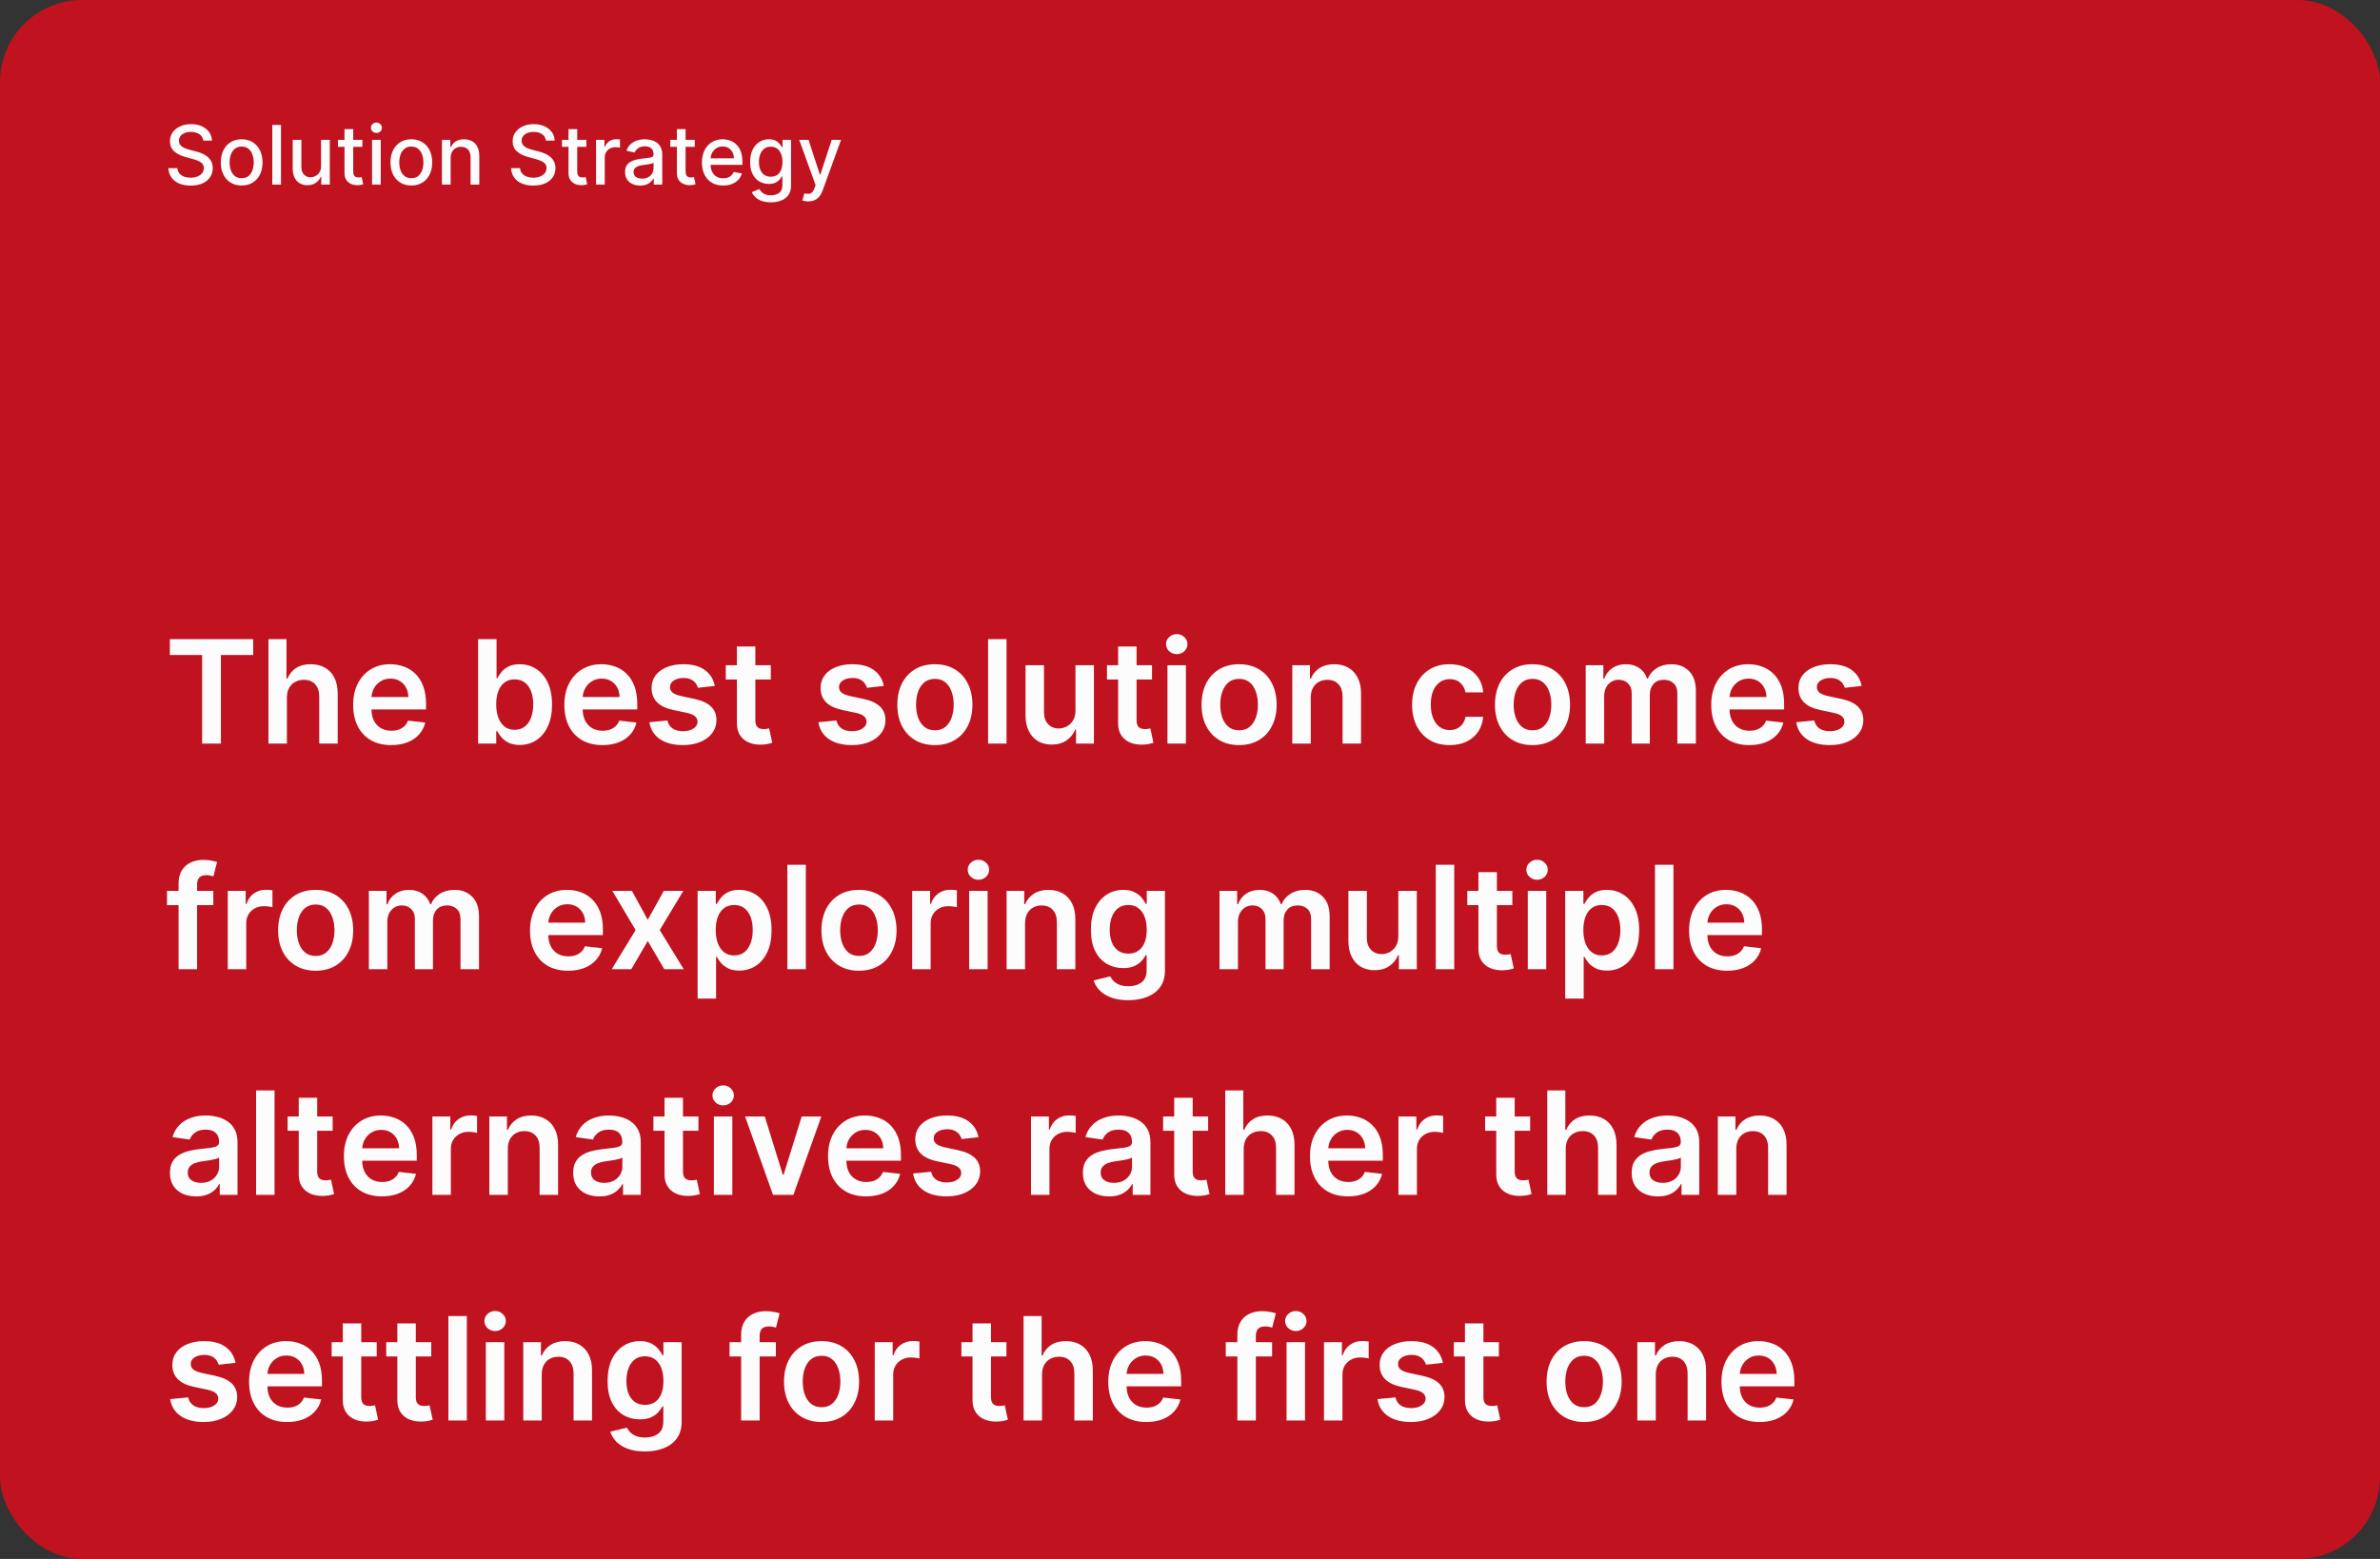 <svg width="464" height="304" viewBox="0 0 464 304" fill="none" xmlns="http://www.w3.org/2000/svg">
<rect x="0" y="0" width="464" height="304" fill="#333333" stroke="none"/>
<rect width="464" height="304" rx="16" fill="#C1121F"/>
<path d="M39.625 27.421C39.564 26.883 39.314 26.466 38.875 26.171C38.436 25.871 37.883 25.722 37.216 25.722C36.739 25.722 36.326 25.797 35.977 25.949C35.629 26.097 35.358 26.301 35.165 26.562C34.975 26.82 34.881 27.114 34.881 27.443C34.881 27.72 34.945 27.958 35.074 28.159C35.206 28.36 35.379 28.528 35.591 28.665C35.807 28.797 36.038 28.909 36.284 29C36.53 29.087 36.767 29.159 36.994 29.216L38.131 29.511C38.502 29.602 38.883 29.725 39.273 29.881C39.663 30.036 40.025 30.241 40.358 30.494C40.691 30.748 40.96 31.062 41.165 31.438C41.373 31.812 41.477 32.261 41.477 32.784C41.477 33.443 41.307 34.028 40.966 34.54C40.629 35.051 40.138 35.455 39.494 35.75C38.854 36.045 38.08 36.193 37.17 36.193C36.299 36.193 35.545 36.055 34.909 35.778C34.273 35.502 33.775 35.11 33.415 34.602C33.055 34.091 32.856 33.485 32.818 32.784H34.58C34.614 33.205 34.75 33.555 34.989 33.835C35.231 34.112 35.54 34.318 35.915 34.455C36.294 34.587 36.708 34.653 37.159 34.653C37.655 34.653 38.097 34.576 38.483 34.42C38.873 34.261 39.18 34.042 39.403 33.761C39.627 33.477 39.739 33.146 39.739 32.767C39.739 32.422 39.64 32.14 39.443 31.921C39.25 31.701 38.987 31.519 38.653 31.375C38.324 31.231 37.951 31.104 37.534 30.994L36.159 30.619C35.227 30.366 34.489 29.992 33.943 29.5C33.401 29.008 33.131 28.356 33.131 27.546C33.131 26.875 33.312 26.29 33.676 25.79C34.04 25.29 34.532 24.901 35.153 24.625C35.775 24.345 36.475 24.204 37.256 24.204C38.044 24.204 38.739 24.343 39.341 24.619C39.947 24.896 40.424 25.276 40.773 25.761C41.121 26.242 41.303 26.796 41.318 27.421H39.625ZM47.115 36.176C46.297 36.176 45.583 35.989 44.973 35.614C44.363 35.239 43.89 34.714 43.553 34.04C43.215 33.365 43.047 32.578 43.047 31.676C43.047 30.771 43.215 29.979 43.553 29.301C43.89 28.623 44.363 28.097 44.973 27.722C45.583 27.347 46.297 27.159 47.115 27.159C47.933 27.159 48.647 27.347 49.257 27.722C49.867 28.097 50.34 28.623 50.678 29.301C51.015 29.979 51.183 30.771 51.183 31.676C51.183 32.578 51.015 33.365 50.678 34.04C50.34 34.714 49.867 35.239 49.257 35.614C48.647 35.989 47.933 36.176 47.115 36.176ZM47.121 34.75C47.651 34.75 48.09 34.61 48.439 34.33C48.787 34.049 49.045 33.676 49.212 33.21C49.382 32.744 49.467 32.231 49.467 31.671C49.467 31.114 49.382 30.602 49.212 30.136C49.045 29.667 48.787 29.29 48.439 29.006C48.09 28.722 47.651 28.579 47.121 28.579C46.587 28.579 46.144 28.722 45.791 29.006C45.443 29.29 45.183 29.667 45.013 30.136C44.846 30.602 44.763 31.114 44.763 31.671C44.763 32.231 44.846 32.744 45.013 33.21C45.183 33.676 45.443 34.049 45.791 34.33C46.144 34.61 46.587 34.75 47.121 34.75ZM54.778 24.364V36H53.08V24.364H54.778ZM62.592 32.381V27.273H64.297V36H62.626V34.489H62.535C62.335 34.955 62.013 35.343 61.57 35.653C61.13 35.96 60.583 36.114 59.928 36.114C59.367 36.114 58.871 35.99 58.439 35.744C58.011 35.494 57.674 35.125 57.428 34.636C57.185 34.148 57.064 33.544 57.064 32.824V27.273H58.763V32.619C58.763 33.214 58.928 33.688 59.257 34.04C59.587 34.392 60.015 34.568 60.541 34.568C60.859 34.568 61.176 34.489 61.49 34.33C61.808 34.17 62.072 33.93 62.28 33.608C62.492 33.286 62.596 32.877 62.592 32.381ZM70.653 27.273V28.636H65.886V27.273H70.653ZM67.165 25.182H68.864V33.438C68.864 33.767 68.913 34.015 69.011 34.182C69.11 34.345 69.237 34.456 69.392 34.517C69.551 34.574 69.724 34.602 69.909 34.602C70.046 34.602 70.165 34.593 70.267 34.574C70.369 34.555 70.449 34.54 70.506 34.528L70.812 35.932C70.714 35.97 70.574 36.008 70.392 36.045C70.21 36.087 69.983 36.11 69.71 36.114C69.263 36.121 68.847 36.042 68.46 35.875C68.074 35.708 67.761 35.451 67.523 35.102C67.284 34.754 67.165 34.316 67.165 33.79V25.182ZM72.533 36V27.273H74.231V36H72.533ZM73.391 25.926C73.095 25.926 72.841 25.828 72.629 25.631C72.421 25.43 72.317 25.191 72.317 24.915C72.317 24.634 72.421 24.396 72.629 24.199C72.841 23.998 73.095 23.898 73.391 23.898C73.686 23.898 73.938 23.998 74.146 24.199C74.358 24.396 74.465 24.634 74.465 24.915C74.465 25.191 74.358 25.43 74.146 25.631C73.938 25.828 73.686 25.926 73.391 25.926ZM80.193 36.176C79.375 36.176 78.661 35.989 78.051 35.614C77.441 35.239 76.968 34.714 76.631 34.04C76.294 33.365 76.125 32.578 76.125 31.676C76.125 30.771 76.294 29.979 76.631 29.301C76.968 28.623 77.441 28.097 78.051 27.722C78.661 27.347 79.375 27.159 80.193 27.159C81.011 27.159 81.725 27.347 82.335 27.722C82.945 28.097 83.419 28.623 83.756 29.301C84.093 29.979 84.261 30.771 84.261 31.676C84.261 32.578 84.093 33.365 83.756 34.04C83.419 34.714 82.945 35.239 82.335 35.614C81.725 35.989 81.011 36.176 80.193 36.176ZM80.199 34.75C80.729 34.75 81.169 34.61 81.517 34.33C81.865 34.049 82.123 33.676 82.29 33.21C82.46 32.744 82.546 32.231 82.546 31.671C82.546 31.114 82.46 30.602 82.29 30.136C82.123 29.667 81.865 29.29 81.517 29.006C81.169 28.722 80.729 28.579 80.199 28.579C79.665 28.579 79.222 28.722 78.869 29.006C78.521 29.29 78.261 29.667 78.091 30.136C77.924 30.602 77.841 31.114 77.841 31.671C77.841 32.231 77.924 32.744 78.091 33.21C78.261 33.676 78.521 34.049 78.869 34.33C79.222 34.61 79.665 34.75 80.199 34.75ZM87.856 30.818V36H86.158V27.273H87.788V28.693H87.896C88.097 28.231 88.412 27.86 88.84 27.579C89.271 27.299 89.815 27.159 90.47 27.159C91.065 27.159 91.586 27.284 92.033 27.534C92.48 27.78 92.826 28.148 93.072 28.636C93.319 29.125 93.442 29.729 93.442 30.449V36H91.743V30.653C91.743 30.021 91.578 29.526 91.249 29.171C90.919 28.811 90.466 28.631 89.891 28.631C89.497 28.631 89.146 28.716 88.84 28.886C88.537 29.057 88.296 29.307 88.118 29.636C87.944 29.962 87.856 30.356 87.856 30.818ZM106.438 27.421C106.377 26.883 106.127 26.466 105.688 26.171C105.248 25.871 104.695 25.722 104.028 25.722C103.551 25.722 103.138 25.797 102.79 25.949C102.441 26.097 102.17 26.301 101.977 26.562C101.788 26.82 101.693 27.114 101.693 27.443C101.693 27.72 101.758 27.958 101.886 28.159C102.019 28.36 102.191 28.528 102.403 28.665C102.619 28.797 102.85 28.909 103.097 29C103.343 29.087 103.58 29.159 103.807 29.216L104.943 29.511C105.314 29.602 105.695 29.725 106.085 29.881C106.475 30.036 106.837 30.241 107.17 30.494C107.504 30.748 107.773 31.062 107.977 31.438C108.186 31.812 108.29 32.261 108.29 32.784C108.29 33.443 108.119 34.028 107.778 34.54C107.441 35.051 106.951 35.455 106.307 35.75C105.667 36.045 104.892 36.193 103.983 36.193C103.112 36.193 102.358 36.055 101.722 35.778C101.085 35.502 100.587 35.11 100.227 34.602C99.867 34.091 99.669 33.485 99.631 32.784H101.392C101.426 33.205 101.563 33.555 101.801 33.835C102.044 34.112 102.352 34.318 102.727 34.455C103.106 34.587 103.521 34.653 103.972 34.653C104.468 34.653 104.909 34.576 105.295 34.42C105.686 34.261 105.992 34.042 106.216 33.761C106.439 33.477 106.551 33.146 106.551 32.767C106.551 32.422 106.453 32.14 106.256 31.921C106.063 31.701 105.799 31.519 105.466 31.375C105.136 31.231 104.763 31.104 104.347 30.994L102.972 30.619C102.04 30.366 101.301 29.992 100.756 29.5C100.214 29.008 99.943 28.356 99.943 27.546C99.943 26.875 100.125 26.29 100.489 25.79C100.852 25.29 101.345 24.901 101.966 24.625C102.587 24.345 103.288 24.204 104.068 24.204C104.856 24.204 105.551 24.343 106.153 24.619C106.759 24.896 107.237 25.276 107.585 25.761C107.934 26.242 108.116 26.796 108.131 27.421H106.438ZM114.325 27.273V28.636H109.558V27.273H114.325ZM110.837 25.182H112.536V33.438C112.536 33.767 112.585 34.015 112.683 34.182C112.782 34.345 112.909 34.456 113.064 34.517C113.223 34.574 113.395 34.602 113.581 34.602C113.717 34.602 113.837 34.593 113.939 34.574C114.041 34.555 114.121 34.54 114.178 34.528L114.484 35.932C114.386 35.97 114.246 36.008 114.064 36.045C113.882 36.087 113.655 36.11 113.382 36.114C112.935 36.121 112.518 36.042 112.132 35.875C111.746 35.708 111.433 35.451 111.195 35.102C110.956 34.754 110.837 34.316 110.837 33.79V25.182ZM116.205 36V27.273H117.847V28.659H117.938C118.097 28.189 118.377 27.82 118.778 27.551C119.184 27.278 119.642 27.142 120.153 27.142C120.259 27.142 120.384 27.146 120.528 27.153C120.676 27.161 120.792 27.171 120.875 27.182V28.807C120.807 28.788 120.686 28.767 120.511 28.744C120.337 28.718 120.163 28.704 119.989 28.704C119.587 28.704 119.229 28.79 118.915 28.96C118.604 29.127 118.358 29.36 118.176 29.659C117.994 29.954 117.903 30.292 117.903 30.671V36H116.205ZM124.807 36.193C124.254 36.193 123.754 36.091 123.307 35.886C122.86 35.678 122.506 35.377 122.244 34.983C121.987 34.589 121.858 34.106 121.858 33.534C121.858 33.042 121.953 32.636 122.142 32.318C122.331 32 122.587 31.748 122.909 31.562C123.231 31.377 123.591 31.237 123.989 31.142C124.386 31.047 124.792 30.975 125.205 30.926C125.727 30.866 126.152 30.816 126.477 30.778C126.803 30.737 127.04 30.671 127.188 30.579C127.335 30.489 127.409 30.341 127.409 30.136V30.097C127.409 29.6 127.269 29.216 126.989 28.943C126.712 28.671 126.299 28.534 125.75 28.534C125.178 28.534 124.727 28.661 124.398 28.915C124.072 29.165 123.847 29.443 123.722 29.75L122.125 29.386C122.314 28.856 122.591 28.428 122.955 28.102C123.322 27.773 123.744 27.534 124.222 27.386C124.699 27.235 125.201 27.159 125.727 27.159C126.076 27.159 126.445 27.201 126.835 27.284C127.229 27.364 127.597 27.511 127.938 27.727C128.282 27.943 128.564 28.252 128.784 28.653C129.004 29.051 129.114 29.568 129.114 30.204V36H127.455V34.807H127.386C127.277 35.026 127.112 35.242 126.892 35.455C126.672 35.667 126.39 35.843 126.045 35.983C125.701 36.123 125.288 36.193 124.807 36.193ZM125.176 34.83C125.646 34.83 126.047 34.737 126.381 34.551C126.718 34.365 126.973 34.123 127.148 33.824C127.326 33.521 127.415 33.197 127.415 32.852V31.727C127.354 31.788 127.237 31.845 127.062 31.898C126.892 31.947 126.697 31.991 126.477 32.028C126.258 32.062 126.044 32.095 125.835 32.125C125.627 32.151 125.453 32.174 125.312 32.193C124.983 32.235 124.682 32.305 124.409 32.403C124.14 32.502 123.924 32.644 123.761 32.83C123.602 33.011 123.523 33.254 123.523 33.557C123.523 33.977 123.678 34.295 123.989 34.511C124.299 34.724 124.695 34.83 125.176 34.83ZM135.45 27.273V28.636H130.683V27.273H135.45ZM131.962 25.182H133.661V33.438C133.661 33.767 133.71 34.015 133.808 34.182C133.907 34.345 134.034 34.456 134.189 34.517C134.348 34.574 134.52 34.602 134.706 34.602C134.842 34.602 134.962 34.593 135.064 34.574C135.166 34.555 135.246 34.54 135.303 34.528L135.609 35.932C135.511 35.97 135.371 36.008 135.189 36.045C135.007 36.087 134.78 36.11 134.507 36.114C134.06 36.121 133.643 36.042 133.257 35.875C132.871 35.708 132.558 35.451 132.32 35.102C132.081 34.754 131.962 34.316 131.962 33.79V25.182ZM140.997 36.176C140.137 36.176 139.397 35.992 138.776 35.625C138.158 35.254 137.681 34.733 137.344 34.062C137.01 33.388 136.844 32.599 136.844 31.693C136.844 30.799 137.01 30.011 137.344 29.329C137.681 28.648 138.151 28.116 138.753 27.733C139.359 27.35 140.067 27.159 140.878 27.159C141.37 27.159 141.848 27.241 142.31 27.403C142.772 27.566 143.187 27.822 143.554 28.171C143.921 28.519 144.211 28.972 144.423 29.528C144.635 30.081 144.741 30.754 144.741 31.546V32.148H137.804V30.875H143.077C143.077 30.428 142.986 30.032 142.804 29.688C142.622 29.339 142.366 29.064 142.037 28.864C141.711 28.663 141.329 28.562 140.889 28.562C140.412 28.562 139.995 28.68 139.639 28.915C139.287 29.146 139.014 29.449 138.821 29.824C138.632 30.195 138.537 30.599 138.537 31.034V32.028C138.537 32.612 138.639 33.108 138.844 33.517C139.052 33.926 139.342 34.239 139.713 34.455C140.084 34.667 140.518 34.773 141.014 34.773C141.336 34.773 141.63 34.727 141.895 34.636C142.16 34.542 142.389 34.401 142.582 34.216C142.776 34.03 142.923 33.801 143.026 33.528L144.634 33.818C144.505 34.292 144.274 34.706 143.94 35.062C143.611 35.415 143.196 35.689 142.696 35.886C142.2 36.08 141.634 36.176 140.997 36.176ZM150.286 39.455C149.592 39.455 148.996 39.364 148.496 39.182C148 39 147.594 38.76 147.28 38.46C146.965 38.161 146.731 37.833 146.575 37.477L148.036 36.875C148.138 37.042 148.274 37.218 148.445 37.403C148.619 37.593 148.854 37.754 149.149 37.886C149.448 38.019 149.833 38.085 150.303 38.085C150.946 38.085 151.479 37.928 151.899 37.614C152.32 37.303 152.53 36.807 152.53 36.125V34.409H152.422C152.32 34.595 152.172 34.801 151.979 35.028C151.789 35.256 151.528 35.453 151.195 35.619C150.861 35.786 150.428 35.869 149.893 35.869C149.204 35.869 148.583 35.708 148.03 35.386C147.481 35.061 147.045 34.581 146.723 33.949C146.405 33.312 146.246 32.53 146.246 31.602C146.246 30.674 146.403 29.879 146.717 29.216C147.036 28.553 147.471 28.046 148.024 27.693C148.577 27.337 149.204 27.159 149.905 27.159C150.446 27.159 150.884 27.25 151.217 27.432C151.551 27.61 151.81 27.818 151.996 28.057C152.185 28.296 152.331 28.506 152.433 28.688H152.558V27.273H154.223V36.193C154.223 36.943 154.049 37.559 153.7 38.04C153.352 38.521 152.88 38.877 152.286 39.108C151.695 39.339 151.028 39.455 150.286 39.455ZM150.268 34.46C150.757 34.46 151.17 34.347 151.507 34.119C151.848 33.888 152.106 33.559 152.28 33.131C152.458 32.699 152.547 32.182 152.547 31.579C152.547 30.992 152.46 30.475 152.286 30.028C152.111 29.581 151.856 29.233 151.518 28.983C151.181 28.729 150.765 28.602 150.268 28.602C149.757 28.602 149.331 28.735 148.99 29C148.649 29.261 148.392 29.617 148.217 30.068C148.047 30.519 147.962 31.023 147.962 31.579C147.962 32.151 148.049 32.653 148.223 33.085C148.397 33.517 148.655 33.854 148.996 34.097C149.34 34.339 149.765 34.46 150.268 34.46ZM157.575 39.273C157.321 39.273 157.09 39.252 156.882 39.21C156.674 39.172 156.518 39.131 156.416 39.085L156.825 37.693C157.136 37.776 157.412 37.812 157.655 37.801C157.897 37.79 158.111 37.699 158.297 37.528C158.486 37.358 158.653 37.08 158.797 36.693L159.007 36.114L155.814 27.273H157.632L159.842 34.045H159.933L162.143 27.273H163.967L160.371 37.165C160.204 37.619 159.992 38.004 159.734 38.318C159.477 38.636 159.17 38.875 158.814 39.034C158.458 39.193 158.045 39.273 157.575 39.273Z" fill="#FCFCFC"/>
<path d="M33.114 127.729V124.636H49.361V127.729H43.067V145H39.408V127.729H33.114ZM55.933 136.051V145H52.334V124.636H55.854V132.322H56.033C56.391 131.461 56.944 130.781 57.693 130.284C58.449 129.78 59.41 129.528 60.577 129.528C61.637 129.528 62.562 129.75 63.351 130.195C64.14 130.639 64.749 131.288 65.18 132.143C65.618 132.999 65.837 134.043 65.837 135.276V145H62.237V135.832C62.237 134.805 61.972 134.006 61.442 133.436C60.918 132.859 60.182 132.571 59.234 132.571C58.598 132.571 58.028 132.71 57.524 132.989C57.027 133.26 56.636 133.655 56.351 134.172C56.072 134.689 55.933 135.315 55.933 136.051ZM76.267 145.298C74.736 145.298 73.413 144.98 72.3 144.344C71.193 143.701 70.341 142.793 69.744 141.619C69.148 140.439 68.849 139.051 68.849 137.453C68.849 135.882 69.148 134.503 69.744 133.317C70.347 132.124 71.189 131.196 72.27 130.533C73.35 129.863 74.62 129.528 76.078 129.528C77.019 129.528 77.908 129.681 78.743 129.986C79.585 130.284 80.327 130.748 80.97 131.378C81.62 132.008 82.13 132.81 82.501 133.784C82.873 134.752 83.058 135.905 83.058 137.244V138.348H70.54V135.922H79.608C79.601 135.232 79.452 134.619 79.16 134.082C78.869 133.539 78.461 133.111 77.938 132.8C77.421 132.488 76.817 132.332 76.128 132.332C75.392 132.332 74.746 132.511 74.189 132.869C73.632 133.221 73.198 133.685 72.886 134.261C72.581 134.831 72.426 135.458 72.419 136.141V138.259C72.419 139.147 72.581 139.909 72.906 140.545C73.231 141.175 73.685 141.659 74.269 141.997C74.852 142.329 75.535 142.494 76.317 142.494C76.84 142.494 77.314 142.421 77.739 142.276C78.163 142.123 78.531 141.901 78.842 141.609C79.154 141.318 79.389 140.956 79.548 140.526L82.909 140.903C82.697 141.792 82.293 142.567 81.696 143.23C81.106 143.886 80.35 144.397 79.429 144.761C78.508 145.119 77.454 145.298 76.267 145.298ZM93.208 145V124.636H96.807V132.253H96.956C97.142 131.882 97.404 131.487 97.742 131.07C98.08 130.645 98.537 130.284 99.114 129.986C99.691 129.681 100.426 129.528 101.321 129.528C102.501 129.528 103.565 129.83 104.513 130.433C105.468 131.03 106.223 131.915 106.78 133.088C107.344 134.255 107.625 135.687 107.625 137.384C107.625 139.061 107.35 140.486 106.8 141.659C106.25 142.832 105.501 143.727 104.553 144.344C103.605 144.96 102.531 145.268 101.331 145.268C100.456 145.268 99.731 145.123 99.154 144.831C98.577 144.539 98.113 144.188 97.762 143.777C97.417 143.359 97.149 142.965 96.956 142.594H96.748V145H93.208ZM96.738 137.364C96.738 138.351 96.877 139.216 97.155 139.959C97.44 140.701 97.848 141.281 98.378 141.699C98.915 142.11 99.565 142.315 100.327 142.315C101.123 142.315 101.789 142.103 102.326 141.679C102.863 141.248 103.267 140.661 103.539 139.919C103.817 139.17 103.956 138.318 103.956 137.364C103.956 136.416 103.82 135.574 103.549 134.838C103.277 134.102 102.873 133.526 102.336 133.108C101.799 132.69 101.129 132.482 100.327 132.482C99.558 132.482 98.905 132.684 98.368 133.088C97.831 133.492 97.424 134.059 97.145 134.788C96.874 135.518 96.738 136.376 96.738 137.364ZM117.447 145.298C115.915 145.298 114.593 144.98 113.479 144.344C112.372 143.701 111.521 142.793 110.924 141.619C110.327 140.439 110.029 139.051 110.029 137.453C110.029 135.882 110.327 134.503 110.924 133.317C111.527 132.124 112.369 131.196 113.45 130.533C114.53 129.863 115.799 129.528 117.258 129.528C118.199 129.528 119.087 129.681 119.923 129.986C120.764 130.284 121.507 130.748 122.15 131.378C122.799 132.008 123.31 132.81 123.681 133.784C124.052 134.752 124.238 135.905 124.238 137.244V138.348H111.719V135.922H120.788C120.781 135.232 120.632 134.619 120.34 134.082C120.049 133.539 119.641 133.111 119.117 132.8C118.6 132.488 117.997 132.332 117.308 132.332C116.572 132.332 115.925 132.511 115.369 132.869C114.812 133.221 114.378 133.685 114.066 134.261C113.761 134.831 113.605 135.458 113.599 136.141V138.259C113.599 139.147 113.761 139.909 114.086 140.545C114.411 141.175 114.865 141.659 115.448 141.997C116.031 142.329 116.714 142.494 117.496 142.494C118.02 142.494 118.494 142.421 118.918 142.276C119.343 142.123 119.71 141.901 120.022 141.609C120.334 141.318 120.569 140.956 120.728 140.526L124.089 140.903C123.877 141.792 123.472 142.567 122.876 143.23C122.286 143.886 121.53 144.397 120.609 144.761C119.687 145.119 118.633 145.298 117.447 145.298ZM139.354 133.764L136.073 134.122C135.98 133.791 135.818 133.479 135.586 133.188C135.36 132.896 135.055 132.661 134.671 132.482C134.286 132.303 133.816 132.213 133.259 132.213C132.51 132.213 131.88 132.375 131.37 132.7C130.866 133.025 130.617 133.446 130.624 133.963C130.617 134.407 130.78 134.768 131.111 135.047C131.449 135.325 132.006 135.554 132.782 135.733L135.387 136.29C136.832 136.601 137.906 137.095 138.608 137.771C139.318 138.447 139.676 139.332 139.682 140.426C139.676 141.387 139.394 142.236 138.837 142.972C138.287 143.701 137.521 144.271 136.54 144.682C135.559 145.093 134.432 145.298 133.159 145.298C131.29 145.298 129.785 144.907 128.645 144.125C127.505 143.336 126.826 142.239 126.607 140.834L130.117 140.496C130.276 141.185 130.614 141.705 131.131 142.057C131.648 142.408 132.321 142.584 133.15 142.584C134.005 142.584 134.691 142.408 135.208 142.057C135.731 141.705 135.993 141.271 135.993 140.754C135.993 140.317 135.824 139.955 135.486 139.67C135.155 139.385 134.638 139.167 133.935 139.014L131.33 138.467C129.865 138.162 128.781 137.649 128.078 136.926C127.376 136.197 127.028 135.276 127.034 134.162C127.028 133.221 127.283 132.405 127.8 131.716C128.324 131.02 129.05 130.483 129.978 130.105C130.912 129.721 131.989 129.528 133.209 129.528C134.999 129.528 136.408 129.91 137.435 130.672C138.469 131.434 139.109 132.465 139.354 133.764ZM150.277 129.727V132.511H141.497V129.727H150.277ZM143.664 126.068H147.264V140.406C147.264 140.89 147.337 141.261 147.483 141.52C147.635 141.772 147.834 141.944 148.079 142.037C148.324 142.13 148.596 142.176 148.895 142.176C149.12 142.176 149.325 142.16 149.511 142.126C149.703 142.093 149.849 142.063 149.949 142.037L150.555 144.851C150.363 144.917 150.088 144.99 149.73 145.07C149.378 145.149 148.948 145.196 148.437 145.209C147.536 145.235 146.724 145.099 146.001 144.801C145.279 144.496 144.705 144.026 144.281 143.389C143.863 142.753 143.658 141.957 143.664 141.003V126.068ZM172.303 133.764L169.022 134.122C168.929 133.791 168.767 133.479 168.535 133.188C168.309 132.896 168.004 132.661 167.62 132.482C167.236 132.303 166.765 132.213 166.208 132.213C165.459 132.213 164.829 132.375 164.319 132.7C163.815 133.025 163.567 133.446 163.573 133.963C163.567 134.407 163.729 134.768 164.06 135.047C164.398 135.325 164.955 135.554 165.731 135.733L168.336 136.29C169.781 136.601 170.855 137.095 171.558 137.771C172.267 138.447 172.625 139.332 172.631 140.426C172.625 141.387 172.343 142.236 171.786 142.972C171.236 143.701 170.47 144.271 169.489 144.682C168.508 145.093 167.381 145.298 166.109 145.298C164.239 145.298 162.735 144.907 161.594 144.125C160.454 143.336 159.775 142.239 159.556 140.834L163.066 140.496C163.225 141.185 163.563 141.705 164.08 142.057C164.597 142.408 165.27 142.584 166.099 142.584C166.954 142.584 167.64 142.408 168.157 142.057C168.681 141.705 168.942 141.271 168.942 140.754C168.942 140.317 168.773 139.955 168.435 139.67C168.104 139.385 167.587 139.167 166.884 139.014L164.279 138.467C162.814 138.162 161.73 137.649 161.028 136.926C160.325 136.197 159.977 135.276 159.984 134.162C159.977 133.221 160.232 132.405 160.749 131.716C161.273 131.02 161.999 130.483 162.927 130.105C163.862 129.721 164.939 129.528 166.158 129.528C167.948 129.528 169.357 129.91 170.384 130.672C171.418 131.434 172.058 132.465 172.303 133.764ZM182.261 145.298C180.77 145.298 179.477 144.97 178.384 144.314C177.29 143.658 176.441 142.74 175.838 141.56C175.241 140.38 174.943 139.001 174.943 137.423C174.943 135.846 175.241 134.464 175.838 133.277C176.441 132.09 177.29 131.169 178.384 130.513C179.477 129.857 180.77 129.528 182.261 129.528C183.753 129.528 185.045 129.857 186.139 130.513C187.233 131.169 188.078 132.09 188.675 133.277C189.278 134.464 189.58 135.846 189.58 137.423C189.58 139.001 189.278 140.38 188.675 141.56C188.078 142.74 187.233 143.658 186.139 144.314C185.045 144.97 183.753 145.298 182.261 145.298ZM182.281 142.415C183.09 142.415 183.766 142.193 184.31 141.749C184.853 141.298 185.258 140.695 185.523 139.939C185.795 139.183 185.93 138.341 185.93 137.413C185.93 136.479 185.795 135.634 185.523 134.878C185.258 134.116 184.853 133.509 184.31 133.058C183.766 132.607 183.09 132.382 182.281 132.382C181.453 132.382 180.763 132.607 180.213 133.058C179.67 133.509 179.262 134.116 178.99 134.878C178.725 135.634 178.592 136.479 178.592 137.413C178.592 138.341 178.725 139.183 178.99 139.939C179.262 140.695 179.67 141.298 180.213 141.749C180.763 142.193 181.453 142.415 182.281 142.415ZM196.234 124.636V145H192.635V124.636H196.234ZM209.67 138.577V129.727H213.269V145H209.779V142.286H209.62C209.275 143.141 208.709 143.84 207.92 144.384C207.138 144.927 206.173 145.199 205.026 145.199C204.025 145.199 203.14 144.977 202.371 144.533C201.609 144.082 201.013 143.429 200.582 142.574C200.151 141.712 199.935 140.671 199.935 139.452V129.727H203.535V138.895C203.535 139.863 203.8 140.632 204.33 141.202C204.861 141.772 205.557 142.057 206.418 142.057C206.949 142.057 207.462 141.928 207.96 141.669C208.457 141.411 208.864 141.026 209.183 140.516C209.507 139.999 209.67 139.352 209.67 138.577ZM224.597 129.727V132.511H215.817V129.727H224.597ZM217.985 126.068H221.584V140.406C221.584 140.89 221.657 141.261 221.803 141.52C221.955 141.772 222.154 141.944 222.4 142.037C222.645 142.13 222.917 142.176 223.215 142.176C223.44 142.176 223.646 142.16 223.831 142.126C224.024 142.093 224.169 142.063 224.269 142.037L224.875 144.851C224.683 144.917 224.408 144.99 224.05 145.07C223.699 145.149 223.268 145.196 222.757 145.209C221.856 145.235 221.044 145.099 220.321 144.801C219.599 144.496 219.025 144.026 218.601 143.389C218.184 142.753 217.978 141.957 217.985 141.003V126.068ZM227.607 145V129.727H231.207V145H227.607ZM229.417 127.56C228.847 127.56 228.356 127.371 227.945 126.993C227.534 126.608 227.329 126.148 227.329 125.611C227.329 125.067 227.534 124.607 227.945 124.229C228.356 123.844 228.847 123.652 229.417 123.652C229.994 123.652 230.484 123.844 230.888 124.229C231.299 124.607 231.505 125.067 231.505 125.611C231.505 126.148 231.299 126.608 230.888 126.993C230.484 127.371 229.994 127.56 229.417 127.56ZM241.57 145.298C240.078 145.298 238.786 144.97 237.692 144.314C236.598 143.658 235.75 142.74 235.147 141.56C234.55 140.38 234.252 139.001 234.252 137.423C234.252 135.846 234.55 134.464 235.147 133.277C235.75 132.09 236.598 131.169 237.692 130.513C238.786 129.857 240.078 129.528 241.57 129.528C243.061 129.528 244.354 129.857 245.448 130.513C246.542 131.169 247.387 132.09 247.983 133.277C248.587 134.464 248.888 135.846 248.888 137.423C248.888 139.001 248.587 140.38 247.983 141.56C247.387 142.74 246.542 143.658 245.448 144.314C244.354 144.97 243.061 145.298 241.57 145.298ZM241.59 142.415C242.399 142.415 243.075 142.193 243.618 141.749C244.162 141.298 244.566 140.695 244.831 139.939C245.103 139.183 245.239 138.341 245.239 137.413C245.239 136.479 245.103 135.634 244.831 134.878C244.566 134.116 244.162 133.509 243.618 133.058C243.075 132.607 242.399 132.382 241.59 132.382C240.761 132.382 240.072 132.607 239.522 133.058C238.978 133.509 238.57 134.116 238.299 134.878C238.033 135.634 237.901 136.479 237.901 137.413C237.901 138.341 238.033 139.183 238.299 139.939C238.57 140.695 238.978 141.298 239.522 141.749C240.072 142.193 240.761 142.415 241.59 142.415ZM255.543 136.051V145H251.943V129.727H255.384V132.322H255.562C255.914 131.467 256.474 130.788 257.243 130.284C258.018 129.78 258.976 129.528 260.116 129.528C261.17 129.528 262.089 129.754 262.871 130.205C263.66 130.655 264.269 131.308 264.7 132.163C265.138 133.018 265.353 134.056 265.347 135.276V145H261.747V135.832C261.747 134.812 261.482 134.013 260.952 133.436C260.428 132.859 259.702 132.571 258.774 132.571C258.144 132.571 257.584 132.71 257.094 132.989C256.61 133.26 256.229 133.655 255.95 134.172C255.679 134.689 255.543 135.315 255.543 136.051ZM282.613 145.298C281.088 145.298 279.779 144.964 278.685 144.294C277.598 143.625 276.76 142.7 276.17 141.52C275.586 140.333 275.295 138.968 275.295 137.423C275.295 135.872 275.593 134.503 276.19 133.317C276.786 132.124 277.628 131.196 278.715 130.533C279.809 129.863 281.102 129.528 282.593 129.528C283.833 129.528 284.93 129.757 285.884 130.214C286.845 130.665 287.611 131.305 288.181 132.134C288.751 132.955 289.076 133.917 289.156 135.017H285.715C285.576 134.281 285.245 133.668 284.721 133.178C284.204 132.68 283.511 132.432 282.643 132.432C281.907 132.432 281.261 132.631 280.704 133.028C280.147 133.42 279.713 133.983 279.401 134.719C279.096 135.455 278.944 136.336 278.944 137.364C278.944 138.404 279.096 139.299 279.401 140.048C279.706 140.791 280.134 141.364 280.684 141.768C281.241 142.166 281.894 142.365 282.643 142.365C283.173 142.365 283.647 142.266 284.065 142.067C284.489 141.861 284.844 141.566 285.129 141.182C285.414 140.797 285.609 140.33 285.715 139.78H289.156C289.069 140.86 288.751 141.818 288.201 142.653C287.651 143.482 286.902 144.132 285.954 144.602C285.006 145.066 283.892 145.298 282.613 145.298ZM298.773 145.298C297.282 145.298 295.989 144.97 294.895 144.314C293.801 143.658 292.953 142.74 292.35 141.56C291.753 140.38 291.455 139.001 291.455 137.423C291.455 135.846 291.753 134.464 292.35 133.277C292.953 132.09 293.801 131.169 294.895 130.513C295.989 129.857 297.282 129.528 298.773 129.528C300.265 129.528 301.557 129.857 302.651 130.513C303.745 131.169 304.59 132.09 305.186 133.277C305.79 134.464 306.091 135.846 306.091 137.423C306.091 139.001 305.79 140.38 305.186 141.56C304.59 142.74 303.745 143.658 302.651 144.314C301.557 144.97 300.265 145.298 298.773 145.298ZM298.793 142.415C299.602 142.415 300.278 142.193 300.821 141.749C301.365 141.298 301.769 140.695 302.034 139.939C302.306 139.183 302.442 138.341 302.442 137.413C302.442 136.479 302.306 135.634 302.034 134.878C301.769 134.116 301.365 133.509 300.821 133.058C300.278 132.607 299.602 132.382 298.793 132.382C297.964 132.382 297.275 132.607 296.725 133.058C296.181 133.509 295.774 134.116 295.502 134.878C295.237 135.634 295.104 136.479 295.104 137.413C295.104 138.341 295.237 139.183 295.502 139.939C295.774 140.695 296.181 141.298 296.725 141.749C297.275 142.193 297.964 142.415 298.793 142.415ZM309.146 145V129.727H312.587V132.322H312.766C313.084 131.447 313.611 130.765 314.347 130.274C315.082 129.777 315.961 129.528 316.982 129.528C318.016 129.528 318.887 129.78 319.597 130.284C320.313 130.781 320.816 131.461 321.108 132.322H321.267C321.605 131.474 322.175 130.798 322.977 130.294C323.786 129.784 324.744 129.528 325.851 129.528C327.256 129.528 328.403 129.973 329.291 130.861C330.179 131.749 330.624 133.045 330.624 134.749V145H327.014V135.305C327.014 134.357 326.762 133.665 326.259 133.227C325.755 132.783 325.138 132.561 324.409 132.561C323.541 132.561 322.861 132.833 322.371 133.376C321.887 133.913 321.645 134.613 321.645 135.474V145H318.115V135.156C318.115 134.367 317.876 133.738 317.399 133.267C316.929 132.796 316.312 132.561 315.55 132.561C315.033 132.561 314.562 132.694 314.138 132.959C313.714 133.217 313.375 133.585 313.124 134.062C312.872 134.533 312.746 135.083 312.746 135.713V145H309.146ZM341.037 145.298C339.505 145.298 338.183 144.98 337.069 144.344C335.962 143.701 335.11 142.793 334.514 141.619C333.917 140.439 333.619 139.051 333.619 137.453C333.619 135.882 333.917 134.503 334.514 133.317C335.117 132.124 335.959 131.196 337.039 130.533C338.12 129.863 339.389 129.528 340.848 129.528C341.789 129.528 342.677 129.681 343.512 129.986C344.354 130.284 345.097 130.748 345.74 131.378C346.389 132.008 346.9 132.81 347.271 133.784C347.642 134.752 347.828 135.905 347.828 137.244V138.348H335.309V135.922H344.377C344.371 135.232 344.222 134.619 343.93 134.082C343.638 133.539 343.231 133.111 342.707 132.8C342.19 132.488 341.587 132.332 340.897 132.332C340.162 132.332 339.515 132.511 338.958 132.869C338.402 133.221 337.967 133.685 337.656 134.261C337.351 134.831 337.195 135.458 337.189 136.141V138.259C337.189 139.147 337.351 139.909 337.676 140.545C338.001 141.175 338.455 141.659 339.038 141.997C339.621 142.329 340.304 142.494 341.086 142.494C341.61 142.494 342.084 142.421 342.508 142.276C342.932 142.123 343.3 141.901 343.612 141.609C343.923 141.318 344.159 140.956 344.318 140.526L347.679 140.903C347.467 141.792 347.062 142.567 346.466 143.23C345.876 143.886 345.12 144.397 344.199 144.761C343.277 145.119 342.223 145.298 341.037 145.298ZM362.944 133.764L359.663 134.122C359.57 133.791 359.407 133.479 359.175 133.188C358.95 132.896 358.645 132.661 358.261 132.482C357.876 132.303 357.406 132.213 356.849 132.213C356.1 132.213 355.47 132.375 354.96 132.7C354.456 133.025 354.207 133.446 354.214 133.963C354.207 134.407 354.37 134.768 354.701 135.047C355.039 135.325 355.596 135.554 356.371 135.733L358.977 136.29C360.422 136.601 361.496 137.095 362.198 137.771C362.907 138.447 363.265 139.332 363.272 140.426C363.265 141.387 362.984 142.236 362.427 142.972C361.877 143.701 361.111 144.271 360.13 144.682C359.149 145.093 358.022 145.298 356.749 145.298C354.88 145.298 353.375 144.907 352.235 144.125C351.095 143.336 350.415 142.239 350.197 140.834L353.707 140.496C353.866 141.185 354.204 141.705 354.721 142.057C355.238 142.408 355.911 142.584 356.739 142.584C357.594 142.584 358.281 142.408 358.798 142.057C359.321 141.705 359.583 141.271 359.583 140.754C359.583 140.317 359.414 139.955 359.076 139.67C358.745 139.385 358.228 139.167 357.525 139.014L354.92 138.467C353.455 138.162 352.371 137.649 351.668 136.926C350.966 136.197 350.618 135.276 350.624 134.162C350.618 133.221 350.873 132.405 351.39 131.716C351.914 131.02 352.639 130.483 353.567 130.105C354.502 129.721 355.579 129.528 356.799 129.528C358.589 129.528 359.997 129.91 361.025 130.672C362.059 131.434 362.699 132.465 362.944 133.764ZM41.585 173.727V176.511H32.557V173.727H41.585ZM34.814 189V172.286C34.814 171.258 35.026 170.403 35.45 169.72C35.881 169.037 36.458 168.527 37.18 168.189C37.903 167.851 38.705 167.682 39.587 167.682C40.21 167.682 40.763 167.732 41.247 167.831C41.731 167.93 42.089 168.02 42.321 168.099L41.605 170.884C41.453 170.837 41.26 170.791 41.028 170.744C40.796 170.691 40.538 170.665 40.253 170.665C39.583 170.665 39.109 170.827 38.831 171.152C38.559 171.47 38.423 171.928 38.423 172.524V189H34.814ZM44.404 189V173.727H47.894V176.273H48.053C48.332 175.391 48.809 174.712 49.485 174.234C50.168 173.75 50.947 173.509 51.822 173.509C52.021 173.509 52.243 173.518 52.488 173.538C52.74 173.552 52.949 173.575 53.114 173.608V176.919C52.962 176.866 52.72 176.82 52.389 176.78C52.064 176.733 51.749 176.71 51.444 176.71C50.788 176.71 50.198 176.853 49.674 177.138C49.157 177.416 48.749 177.804 48.451 178.301C48.153 178.798 48.004 179.372 48.004 180.021V189H44.404ZM61.539 189.298C60.047 189.298 58.755 188.97 57.661 188.314C56.567 187.658 55.719 186.74 55.115 185.56C54.519 184.38 54.221 183.001 54.221 181.423C54.221 179.846 54.519 178.464 55.115 177.277C55.719 176.09 56.567 175.169 57.661 174.513C58.755 173.857 60.047 173.528 61.539 173.528C63.03 173.528 64.323 173.857 65.416 174.513C66.51 175.169 67.356 176.09 67.952 177.277C68.555 178.464 68.857 179.846 68.857 181.423C68.857 183.001 68.555 184.38 67.952 185.56C67.356 186.74 66.51 187.658 65.416 188.314C64.323 188.97 63.03 189.298 61.539 189.298ZM61.559 186.415C62.367 186.415 63.043 186.193 63.587 185.749C64.131 185.298 64.535 184.695 64.8 183.939C65.072 183.183 65.208 182.341 65.208 181.413C65.208 180.479 65.072 179.634 64.8 178.878C64.535 178.116 64.131 177.509 63.587 177.058C63.043 176.607 62.367 176.382 61.559 176.382C60.73 176.382 60.041 176.607 59.49 177.058C58.947 177.509 58.539 178.116 58.267 178.878C58.002 179.634 57.87 180.479 57.87 181.413C57.87 182.341 58.002 183.183 58.267 183.939C58.539 184.695 58.947 185.298 59.49 185.749C60.041 186.193 60.73 186.415 61.559 186.415ZM71.912 189V173.727H75.352V176.322H75.531C75.849 175.447 76.376 174.765 77.112 174.274C77.848 173.777 78.726 173.528 79.747 173.528C80.781 173.528 81.653 173.78 82.362 174.284C83.078 174.781 83.582 175.461 83.874 176.322H84.033C84.371 175.474 84.941 174.798 85.743 174.294C86.552 173.784 87.51 173.528 88.617 173.528C90.022 173.528 91.169 173.973 92.057 174.861C92.945 175.749 93.389 177.045 93.389 178.749V189H89.78V179.305C89.78 178.357 89.528 177.665 89.024 177.227C88.52 176.783 87.904 176.561 87.175 176.561C86.306 176.561 85.627 176.833 85.136 177.376C84.653 177.913 84.41 178.613 84.41 179.474V189H80.881V179.156C80.881 178.367 80.642 177.738 80.165 177.267C79.694 176.796 79.078 176.561 78.315 176.561C77.798 176.561 77.328 176.694 76.903 176.959C76.479 177.217 76.141 177.585 75.889 178.062C75.637 178.533 75.511 179.083 75.511 179.713V189H71.912ZM110.748 189.298C109.216 189.298 107.894 188.98 106.78 188.344C105.673 187.701 104.821 186.793 104.225 185.619C103.628 184.439 103.33 183.051 103.33 181.453C103.33 179.882 103.628 178.503 104.225 177.317C104.828 176.124 105.67 175.196 106.75 174.533C107.831 173.863 109.1 173.528 110.559 173.528C111.5 173.528 112.388 173.681 113.223 173.986C114.065 174.284 114.808 174.748 115.451 175.378C116.1 176.008 116.611 176.81 116.982 177.784C117.353 178.752 117.539 179.905 117.539 181.244V182.348H105.02V179.922H114.088C114.082 179.232 113.933 178.619 113.641 178.082C113.349 177.539 112.942 177.111 112.418 176.8C111.901 176.488 111.298 176.332 110.608 176.332C109.873 176.332 109.226 176.511 108.669 176.869C108.113 177.221 107.678 177.685 107.367 178.261C107.062 178.831 106.906 179.458 106.9 180.141V182.259C106.9 183.147 107.062 183.909 107.387 184.545C107.712 185.175 108.166 185.659 108.749 185.997C109.332 186.329 110.015 186.494 110.797 186.494C111.321 186.494 111.795 186.421 112.219 186.276C112.643 186.123 113.011 185.901 113.323 185.609C113.634 185.318 113.87 184.956 114.029 184.526L117.39 184.903C117.177 185.792 116.773 186.567 116.176 187.23C115.587 187.886 114.831 188.397 113.909 188.761C112.988 189.119 111.934 189.298 110.748 189.298ZM123.199 173.727L126.281 179.365L129.413 173.727H133.222L128.618 181.364L133.301 189H129.513L126.281 183.501L123.08 189H119.261L123.915 181.364L119.381 173.727H123.199ZM136.006 194.727V173.727H139.545V176.253H139.754C139.94 175.882 140.202 175.487 140.54 175.07C140.878 174.645 141.335 174.284 141.912 173.986C142.489 173.681 143.224 173.528 144.119 173.528C145.299 173.528 146.363 173.83 147.311 174.433C148.266 175.03 149.021 175.915 149.578 177.088C150.142 178.255 150.423 179.687 150.423 181.384C150.423 183.061 150.148 184.486 149.598 185.659C149.048 186.832 148.299 187.727 147.351 188.344C146.403 188.96 145.329 189.268 144.129 189.268C143.254 189.268 142.528 189.123 141.952 188.831C141.375 188.539 140.911 188.188 140.56 187.777C140.215 187.359 139.946 186.965 139.754 186.594H139.605V194.727H136.006ZM139.536 181.364C139.536 182.351 139.675 183.216 139.953 183.959C140.238 184.701 140.646 185.281 141.176 185.699C141.713 186.11 142.363 186.315 143.125 186.315C143.92 186.315 144.587 186.103 145.124 185.679C145.661 185.248 146.065 184.661 146.337 183.919C146.615 183.17 146.754 182.318 146.754 181.364C146.754 180.416 146.618 179.574 146.347 178.838C146.075 178.102 145.67 177.526 145.134 177.108C144.597 176.69 143.927 176.482 143.125 176.482C142.356 176.482 141.703 176.684 141.166 177.088C140.629 177.492 140.222 178.059 139.943 178.788C139.671 179.518 139.536 180.376 139.536 181.364ZM157.105 168.636V189H153.506V168.636H157.105ZM167.468 189.298C165.977 189.298 164.684 188.97 163.591 188.314C162.497 187.658 161.648 186.74 161.045 185.56C160.449 184.38 160.15 183.001 160.15 181.423C160.15 179.846 160.449 178.464 161.045 177.277C161.648 176.09 162.497 175.169 163.591 174.513C164.684 173.857 165.977 173.528 167.468 173.528C168.96 173.528 170.252 173.857 171.346 174.513C172.44 175.169 173.285 176.09 173.882 177.277C174.485 178.464 174.787 179.846 174.787 181.423C174.787 183.001 174.485 184.38 173.882 185.56C173.285 186.74 172.44 187.658 171.346 188.314C170.252 188.97 168.96 189.298 167.468 189.298ZM167.488 186.415C168.297 186.415 168.973 186.193 169.517 185.749C170.06 185.298 170.465 184.695 170.73 183.939C171.002 183.183 171.137 182.341 171.137 181.413C171.137 180.479 171.002 179.634 170.73 178.878C170.465 178.116 170.06 177.509 169.517 177.058C168.973 176.607 168.297 176.382 167.488 176.382C166.66 176.382 165.97 176.607 165.42 177.058C164.877 177.509 164.469 178.116 164.197 178.878C163.932 179.634 163.799 180.479 163.799 181.413C163.799 182.341 163.932 183.183 164.197 183.939C164.469 184.695 164.877 185.298 165.42 185.749C165.97 186.193 166.66 186.415 167.488 186.415ZM177.842 189V173.727H181.332V176.273H181.491C181.769 175.391 182.246 174.712 182.923 174.234C183.605 173.75 184.384 173.509 185.259 173.509C185.458 173.509 185.68 173.518 185.925 173.538C186.177 173.552 186.386 173.575 186.552 173.608V176.919C186.399 176.866 186.157 176.82 185.826 176.78C185.501 176.733 185.186 176.71 184.881 176.71C184.225 176.71 183.635 176.853 183.112 177.138C182.594 177.416 182.187 177.804 181.888 178.301C181.59 178.798 181.441 179.372 181.441 180.021V189H177.842ZM188.943 189V173.727H192.543V189H188.943ZM190.753 171.56C190.183 171.56 189.692 171.371 189.281 170.993C188.87 170.608 188.665 170.148 188.665 169.611C188.665 169.067 188.87 168.607 189.281 168.229C189.692 167.844 190.183 167.652 190.753 167.652C191.33 167.652 191.82 167.844 192.224 168.229C192.635 168.607 192.841 169.067 192.841 169.611C192.841 170.148 192.635 170.608 192.224 170.993C191.82 171.371 191.33 171.56 190.753 171.56ZM199.843 180.051V189H196.244V173.727H199.684V176.322H199.863C200.215 175.467 200.775 174.788 201.544 174.284C202.319 173.78 203.277 173.528 204.417 173.528C205.471 173.528 206.389 173.754 207.172 174.205C207.96 174.655 208.57 175.308 209.001 176.163C209.439 177.018 209.654 178.056 209.647 179.276V189H206.048V179.832C206.048 178.812 205.783 178.013 205.252 177.436C204.729 176.859 204.003 176.571 203.075 176.571C202.445 176.571 201.885 176.71 201.395 176.989C200.911 177.26 200.529 177.655 200.251 178.172C199.979 178.689 199.843 179.315 199.843 180.051ZM219.949 195.045C218.656 195.045 217.546 194.87 216.618 194.518C215.69 194.174 214.944 193.71 214.38 193.126C213.817 192.543 213.426 191.897 213.207 191.188L216.449 190.402C216.594 190.7 216.806 190.995 217.085 191.287C217.363 191.585 217.738 191.83 218.208 192.023C218.686 192.222 219.286 192.321 220.008 192.321C221.029 192.321 221.874 192.072 222.544 191.575C223.213 191.085 223.548 190.276 223.548 189.149V186.256H223.369C223.183 186.627 222.912 187.008 222.554 187.399C222.202 187.79 221.735 188.118 221.152 188.384C220.575 188.649 219.849 188.781 218.974 188.781C217.801 188.781 216.737 188.506 215.782 187.956C214.834 187.399 214.079 186.571 213.515 185.47C212.958 184.363 212.68 182.978 212.68 181.314C212.68 179.637 212.958 178.222 213.515 177.068C214.079 175.908 214.838 175.03 215.792 174.433C216.747 173.83 217.811 173.528 218.984 173.528C219.879 173.528 220.615 173.681 221.191 173.986C221.775 174.284 222.239 174.645 222.583 175.07C222.928 175.487 223.19 175.882 223.369 176.253H223.568V173.727H227.118V189.249C227.118 190.554 226.806 191.635 226.183 192.49C225.56 193.345 224.708 193.985 223.627 194.409C222.547 194.833 221.321 195.045 219.949 195.045ZM219.978 185.957C220.741 185.957 221.39 185.772 221.927 185.401C222.464 185.029 222.872 184.496 223.15 183.8C223.429 183.104 223.568 182.268 223.568 181.294C223.568 180.333 223.429 179.491 223.15 178.768C222.878 178.046 222.474 177.486 221.937 177.088C221.407 176.684 220.754 176.482 219.978 176.482C219.176 176.482 218.507 176.69 217.97 177.108C217.433 177.526 217.029 178.099 216.757 178.828C216.485 179.551 216.349 180.373 216.349 181.294C216.349 182.229 216.485 183.047 216.757 183.75C217.035 184.446 217.443 184.99 217.98 185.381C218.523 185.765 219.19 185.957 219.978 185.957ZM237.752 189V173.727H241.192V176.322H241.371C241.689 175.447 242.216 174.765 242.952 174.274C243.688 173.777 244.566 173.528 245.587 173.528C246.621 173.528 247.493 173.78 248.202 174.284C248.918 174.781 249.422 175.461 249.713 176.322H249.873C250.211 175.474 250.781 174.798 251.583 174.294C252.391 173.784 253.349 173.528 254.456 173.528C255.862 173.528 257.008 173.973 257.897 174.861C258.785 175.749 259.229 177.045 259.229 178.749V189H255.62V179.305C255.62 178.357 255.368 177.665 254.864 177.227C254.36 176.783 253.744 176.561 253.015 176.561C252.146 176.561 251.467 176.833 250.976 177.376C250.492 177.913 250.25 178.613 250.25 179.474V189H246.721V179.156C246.721 178.367 246.482 177.738 246.005 177.267C245.534 176.796 244.917 176.561 244.155 176.561C243.638 176.561 243.167 176.694 242.743 176.959C242.319 177.217 241.981 177.585 241.729 178.062C241.477 178.533 241.351 179.083 241.351 179.713V189H237.752ZM272.615 182.577V173.727H276.214V189H272.724V186.286H272.565C272.221 187.141 271.654 187.84 270.865 188.384C270.083 188.927 269.118 189.199 267.972 189.199C266.971 189.199 266.086 188.977 265.317 188.533C264.554 188.082 263.958 187.429 263.527 186.574C263.096 185.712 262.881 184.671 262.881 183.452V173.727H266.48V182.895C266.48 183.863 266.745 184.632 267.276 185.202C267.806 185.772 268.502 186.057 269.364 186.057C269.894 186.057 270.408 185.928 270.905 185.669C271.402 185.411 271.81 185.026 272.128 184.516C272.453 183.999 272.615 183.352 272.615 182.577ZM283.515 168.636V189H279.916V168.636H283.515ZM294.843 173.727V176.511H286.063V173.727H294.843ZM288.231 170.068H291.83V184.406C291.83 184.89 291.903 185.261 292.049 185.52C292.201 185.772 292.4 185.944 292.646 186.037C292.891 186.13 293.163 186.176 293.461 186.176C293.686 186.176 293.892 186.16 294.077 186.126C294.27 186.093 294.415 186.063 294.515 186.037L295.121 188.851C294.929 188.917 294.654 188.99 294.296 189.07C293.945 189.149 293.514 189.196 293.004 189.209C292.102 189.235 291.29 189.099 290.567 188.801C289.845 188.496 289.272 188.026 288.847 187.389C288.43 186.753 288.224 185.957 288.231 185.003V170.068ZM297.853 189V173.727H301.453V189H297.853ZM299.663 171.56C299.093 171.56 298.602 171.371 298.191 170.993C297.78 170.608 297.575 170.148 297.575 169.611C297.575 169.067 297.78 168.607 298.191 168.229C298.602 167.844 299.093 167.652 299.663 167.652C300.24 167.652 300.73 167.844 301.135 168.229C301.546 168.607 301.751 169.067 301.751 169.611C301.751 170.148 301.546 170.608 301.135 170.993C300.73 171.371 300.24 171.56 299.663 171.56ZM305.154 194.727V173.727H308.694V176.253H308.903C309.088 175.882 309.35 175.487 309.688 175.07C310.026 174.645 310.484 174.284 311.06 173.986C311.637 173.681 312.373 173.528 313.268 173.528C314.448 173.528 315.512 173.83 316.46 174.433C317.414 175.03 318.17 175.915 318.727 177.088C319.29 178.255 319.572 179.687 319.572 181.384C319.572 183.061 319.297 184.486 318.746 185.659C318.196 186.832 317.447 187.727 316.499 188.344C315.551 188.96 314.478 189.268 313.278 189.268C312.403 189.268 311.677 189.123 311.1 188.831C310.523 188.539 310.059 188.188 309.708 187.777C309.363 187.359 309.095 186.965 308.903 186.594H308.754V194.727H305.154ZM308.684 181.364C308.684 182.351 308.823 183.216 309.102 183.959C309.387 184.701 309.794 185.281 310.325 185.699C310.862 186.11 311.511 186.315 312.273 186.315C313.069 186.315 313.735 186.103 314.272 185.679C314.809 185.248 315.213 184.661 315.485 183.919C315.763 183.17 315.903 182.318 315.903 181.364C315.903 180.416 315.767 179.574 315.495 178.838C315.223 178.102 314.819 177.526 314.282 177.108C313.745 176.69 313.076 176.482 312.273 176.482C311.504 176.482 310.852 176.684 310.315 177.088C309.778 177.492 309.37 178.059 309.092 178.788C308.82 179.518 308.684 180.376 308.684 181.364ZM326.254 168.636V189H322.654V168.636H326.254ZM336.716 189.298C335.185 189.298 333.863 188.98 332.749 188.344C331.642 187.701 330.79 186.793 330.194 185.619C329.597 184.439 329.299 183.051 329.299 181.453C329.299 179.882 329.597 178.503 330.194 177.317C330.797 176.124 331.639 175.196 332.719 174.533C333.8 173.863 335.069 173.528 336.527 173.528C337.469 173.528 338.357 173.681 339.192 173.986C340.034 174.284 340.776 174.748 341.419 175.378C342.069 176.008 342.579 176.81 342.951 177.784C343.322 178.752 343.507 179.905 343.507 181.244V182.348H330.989V179.922H340.057C340.051 179.232 339.901 178.619 339.61 178.082C339.318 177.539 338.91 177.111 338.387 176.8C337.87 176.488 337.266 176.332 336.577 176.332C335.841 176.332 335.195 176.511 334.638 176.869C334.081 177.221 333.647 177.685 333.336 178.261C333.031 178.831 332.875 179.458 332.868 180.141V182.259C332.868 183.147 333.031 183.909 333.355 184.545C333.68 185.175 334.134 185.659 334.718 185.997C335.301 186.329 335.984 186.494 336.766 186.494C337.29 186.494 337.764 186.421 338.188 186.276C338.612 186.123 338.98 185.901 339.292 185.609C339.603 185.318 339.838 184.956 339.998 184.526L343.358 184.903C343.146 185.792 342.742 186.567 342.145 187.23C341.555 187.886 340.8 188.397 339.878 188.761C338.957 189.119 337.903 189.298 336.716 189.298ZM38.244 233.308C37.276 233.308 36.405 233.136 35.629 232.791C34.86 232.44 34.251 231.923 33.8 231.24C33.356 230.557 33.133 229.715 33.133 228.714C33.133 227.853 33.293 227.14 33.611 226.577C33.929 226.013 34.363 225.562 34.913 225.224C35.464 224.886 36.083 224.631 36.773 224.459C37.469 224.28 38.188 224.151 38.93 224.071C39.825 223.978 40.551 223.895 41.108 223.822C41.665 223.743 42.069 223.624 42.321 223.464C42.58 223.299 42.709 223.044 42.709 222.699V222.639C42.709 221.89 42.487 221.31 42.043 220.899C41.599 220.488 40.959 220.283 40.124 220.283C39.242 220.283 38.543 220.475 38.026 220.859C37.515 221.244 37.17 221.698 36.992 222.222L33.631 221.744C33.896 220.816 34.333 220.041 34.943 219.418C35.553 218.788 36.299 218.317 37.18 218.006C38.062 217.688 39.036 217.528 40.104 217.528C40.84 217.528 41.572 217.615 42.301 217.787C43.03 217.959 43.697 218.244 44.3 218.642C44.903 219.033 45.387 219.567 45.751 220.243C46.123 220.919 46.308 221.764 46.308 222.778V233H42.848V230.902H42.729C42.51 231.326 42.202 231.724 41.804 232.095C41.413 232.46 40.919 232.755 40.322 232.98C39.733 233.199 39.04 233.308 38.244 233.308ZM39.179 230.663C39.901 230.663 40.528 230.521 41.058 230.236C41.589 229.944 41.996 229.56 42.281 229.082C42.573 228.605 42.719 228.085 42.719 227.521V225.722C42.606 225.814 42.414 225.901 42.142 225.98C41.877 226.06 41.579 226.129 41.247 226.189C40.916 226.249 40.588 226.302 40.263 226.348C39.938 226.394 39.656 226.434 39.418 226.467C38.881 226.54 38.4 226.66 37.976 226.825C37.552 226.991 37.217 227.223 36.972 227.521C36.726 227.813 36.604 228.191 36.604 228.655C36.604 229.318 36.846 229.818 37.33 230.156C37.813 230.494 38.43 230.663 39.179 230.663ZM53.527 212.636V233H49.928V212.636H53.527ZM64.855 217.727V220.511H56.075V217.727H64.855ZM58.242 214.068H61.842V228.406C61.842 228.89 61.915 229.261 62.061 229.52C62.213 229.772 62.412 229.944 62.657 230.037C62.903 230.13 63.174 230.176 63.473 230.176C63.698 230.176 63.904 230.16 64.089 230.126C64.281 230.093 64.427 230.063 64.527 230.037L65.133 232.851C64.941 232.917 64.666 232.99 64.308 233.07C63.957 233.149 63.526 233.196 63.015 233.209C62.114 233.235 61.302 233.099 60.579 232.801C59.857 232.496 59.283 232.026 58.859 231.389C58.441 230.753 58.236 229.957 58.242 229.003V214.068ZM74.462 233.298C72.931 233.298 71.609 232.98 70.495 232.344C69.388 231.701 68.536 230.793 67.94 229.619C67.343 228.439 67.045 227.051 67.045 225.453C67.045 223.882 67.343 222.503 67.94 221.317C68.543 220.124 69.385 219.196 70.465 218.533C71.546 217.863 72.815 217.528 74.273 217.528C75.215 217.528 76.103 217.681 76.938 217.986C77.78 218.284 78.522 218.748 79.165 219.378C79.815 220.008 80.326 220.81 80.697 221.784C81.068 222.752 81.254 223.905 81.254 225.244V226.348H68.735V223.922H77.803C77.797 223.232 77.647 222.619 77.356 222.082C77.064 221.539 76.656 221.111 76.133 220.8C75.616 220.488 75.013 220.332 74.323 220.332C73.587 220.332 72.941 220.511 72.384 220.869C71.827 221.221 71.393 221.685 71.082 222.261C70.777 222.831 70.621 223.458 70.614 224.141V226.259C70.614 227.147 70.777 227.909 71.102 228.545C71.426 229.175 71.88 229.659 72.464 229.997C73.047 230.329 73.73 230.494 74.512 230.494C75.036 230.494 75.51 230.421 75.934 230.276C76.358 230.123 76.726 229.901 77.038 229.609C77.349 229.318 77.585 228.956 77.744 228.526L81.104 228.903C80.892 229.792 80.488 230.567 79.891 231.23C79.301 231.886 78.546 232.397 77.624 232.761C76.703 233.119 75.649 233.298 74.462 233.298ZM84.299 233V217.727H87.789V220.273H87.948C88.226 219.391 88.704 218.712 89.38 218.234C90.062 217.75 90.841 217.509 91.716 217.509C91.915 217.509 92.137 217.518 92.382 217.538C92.634 217.552 92.843 217.575 93.009 217.608V220.919C92.856 220.866 92.615 220.82 92.283 220.78C91.958 220.733 91.643 220.71 91.338 220.71C90.682 220.71 90.092 220.853 89.569 221.138C89.052 221.416 88.644 221.804 88.346 222.301C88.047 222.798 87.898 223.372 87.898 224.021V233H84.299ZM99 224.051V233H95.4V217.727H98.841V220.322H99.019C99.371 219.467 99.931 218.788 100.7 218.284C101.475 217.78 102.433 217.528 103.574 217.528C104.627 217.528 105.546 217.754 106.328 218.205C107.117 218.655 107.726 219.308 108.157 220.163C108.595 221.018 108.81 222.056 108.804 223.276V233H105.204V223.832C105.204 222.812 104.939 222.013 104.409 221.436C103.885 220.859 103.159 220.571 102.231 220.571C101.601 220.571 101.041 220.71 100.551 220.989C100.067 221.26 99.686 221.655 99.407 222.172C99.135 222.689 99 223.315 99 224.051ZM116.858 233.308C115.89 233.308 115.018 233.136 114.243 232.791C113.474 232.44 112.864 231.923 112.413 231.24C111.969 230.557 111.747 229.715 111.747 228.714C111.747 227.853 111.906 227.14 112.224 226.577C112.542 226.013 112.976 225.562 113.527 225.224C114.077 224.886 114.697 224.631 115.386 224.459C116.082 224.28 116.801 224.151 117.544 224.071C118.439 223.978 119.164 223.895 119.721 223.822C120.278 223.743 120.682 223.624 120.934 223.464C121.193 223.299 121.322 223.044 121.322 222.699V222.639C121.322 221.89 121.1 221.31 120.656 220.899C120.212 220.488 119.572 220.283 118.737 220.283C117.855 220.283 117.156 220.475 116.639 220.859C116.128 221.244 115.784 221.698 115.605 222.222L112.244 221.744C112.509 220.816 112.947 220.041 113.556 219.418C114.166 218.788 114.912 218.317 115.794 218.006C116.675 217.688 117.65 217.528 118.717 217.528C119.453 217.528 120.185 217.615 120.914 217.787C121.644 217.959 122.31 218.244 122.913 218.642C123.516 219.033 124 219.567 124.365 220.243C124.736 220.919 124.922 221.764 124.922 222.778V233H121.461V230.902H121.342C121.123 231.326 120.815 231.724 120.417 232.095C120.026 232.46 119.532 232.755 118.936 232.98C118.346 233.199 117.653 233.308 116.858 233.308ZM117.792 230.663C118.515 230.663 119.141 230.521 119.672 230.236C120.202 229.944 120.609 229.56 120.895 229.082C121.186 228.605 121.332 228.085 121.332 227.521V225.722C121.219 225.814 121.027 225.901 120.755 225.98C120.49 226.06 120.192 226.129 119.86 226.189C119.529 226.249 119.201 226.302 118.876 226.348C118.551 226.394 118.27 226.434 118.031 226.467C117.494 226.54 117.013 226.66 116.589 226.825C116.165 226.991 115.83 227.223 115.585 227.521C115.34 227.813 115.217 228.191 115.217 228.655C115.217 229.318 115.459 229.818 115.943 230.156C116.427 230.494 117.043 230.663 117.792 230.663ZM136.167 217.727V220.511H127.387V217.727H136.167ZM129.555 214.068H133.154V228.406C133.154 228.89 133.227 229.261 133.373 229.52C133.526 229.772 133.725 229.944 133.97 230.037C134.215 230.13 134.487 230.176 134.785 230.176C135.011 230.176 135.216 230.16 135.402 230.126C135.594 230.093 135.74 230.063 135.839 230.037L136.446 232.851C136.253 232.917 135.978 232.99 135.62 233.07C135.269 233.149 134.838 233.196 134.328 233.209C133.426 233.235 132.614 233.099 131.892 232.801C131.169 232.496 130.596 232.026 130.172 231.389C129.754 230.753 129.548 229.957 129.555 229.003V214.068ZM139.178 233V217.727H142.777V233H139.178ZM140.987 215.56C140.417 215.56 139.927 215.371 139.516 214.993C139.105 214.608 138.899 214.148 138.899 213.611C138.899 213.067 139.105 212.607 139.516 212.229C139.927 211.844 140.417 211.652 140.987 211.652C141.564 211.652 142.054 211.844 142.459 212.229C142.87 212.607 143.075 213.067 143.075 213.611C143.075 214.148 142.87 214.608 142.459 214.993C142.054 215.371 141.564 215.56 140.987 215.56ZM160.12 217.727L154.681 233H150.704L145.265 217.727H149.103L152.613 229.072H152.772L156.292 217.727H160.12ZM168.853 233.298C167.322 233.298 165.999 232.98 164.886 232.344C163.779 231.701 162.927 230.793 162.33 229.619C161.734 228.439 161.435 227.051 161.435 225.453C161.435 223.882 161.734 222.503 162.33 221.317C162.933 220.124 163.775 219.196 164.856 218.533C165.936 217.863 167.206 217.528 168.664 217.528C169.605 217.528 170.494 217.681 171.329 217.986C172.171 218.284 172.913 218.748 173.556 219.378C174.206 220.008 174.716 220.81 175.087 221.784C175.459 222.752 175.644 223.905 175.644 225.244V226.348H163.126V223.922H172.194C172.187 223.232 172.038 222.619 171.746 222.082C171.455 221.539 171.047 221.111 170.523 220.8C170.006 220.488 169.403 220.332 168.714 220.332C167.978 220.332 167.332 220.511 166.775 220.869C166.218 221.221 165.784 221.685 165.472 222.261C165.167 222.831 165.012 223.458 165.005 224.141V226.259C165.005 227.147 165.167 227.909 165.492 228.545C165.817 229.175 166.271 229.659 166.854 229.997C167.438 230.329 168.121 230.494 168.903 230.494C169.426 230.494 169.9 230.421 170.325 230.276C170.749 230.123 171.117 229.901 171.428 229.609C171.74 229.318 171.975 228.956 172.134 228.526L175.495 228.903C175.283 229.792 174.879 230.567 174.282 231.23C173.692 231.886 172.936 232.397 172.015 232.761C171.094 233.119 170.04 233.298 168.853 233.298ZM190.76 221.764L187.479 222.122C187.386 221.791 187.224 221.479 186.992 221.188C186.766 220.896 186.462 220.661 186.077 220.482C185.693 220.303 185.222 220.213 184.665 220.213C183.916 220.213 183.286 220.375 182.776 220.7C182.272 221.025 182.024 221.446 182.03 221.963C182.024 222.407 182.186 222.768 182.517 223.047C182.855 223.325 183.412 223.554 184.188 223.733L186.793 224.29C188.238 224.601 189.312 225.095 190.015 225.771C190.724 226.447 191.082 227.332 191.088 228.426C191.082 229.387 190.8 230.236 190.243 230.972C189.693 231.701 188.927 232.271 187.946 232.682C186.965 233.093 185.838 233.298 184.566 233.298C182.696 233.298 181.192 232.907 180.051 232.125C178.911 231.336 178.232 230.239 178.013 228.834L181.523 228.496C181.682 229.185 182.02 229.705 182.537 230.057C183.054 230.408 183.727 230.584 184.556 230.584C185.411 230.584 186.097 230.408 186.614 230.057C187.138 229.705 187.4 229.271 187.4 228.754C187.4 228.317 187.23 227.955 186.892 227.67C186.561 227.385 186.044 227.167 185.341 227.014L182.736 226.467C181.271 226.162 180.187 225.649 179.485 224.926C178.782 224.197 178.434 223.276 178.441 222.162C178.434 221.221 178.689 220.405 179.206 219.716C179.73 219.02 180.456 218.483 181.384 218.105C182.319 217.721 183.396 217.528 184.615 217.528C186.405 217.528 187.814 217.91 188.841 218.672C189.875 219.434 190.515 220.465 190.76 221.764ZM201.002 233V217.727H204.492V220.273H204.651C204.929 219.391 205.407 218.712 206.083 218.234C206.766 217.75 207.544 217.509 208.419 217.509C208.618 217.509 208.84 217.518 209.086 217.538C209.337 217.552 209.546 217.575 209.712 217.608V220.919C209.56 220.866 209.318 220.82 208.986 220.78C208.661 220.733 208.346 220.71 208.042 220.71C207.385 220.71 206.795 220.853 206.272 221.138C205.755 221.416 205.347 221.804 205.049 222.301C204.75 222.798 204.601 223.372 204.601 224.021V233H201.002ZM216.225 233.308C215.257 233.308 214.385 233.136 213.61 232.791C212.841 232.44 212.231 231.923 211.78 231.24C211.336 230.557 211.114 229.715 211.114 228.714C211.114 227.853 211.273 227.14 211.591 226.577C211.909 226.013 212.344 225.562 212.894 225.224C213.444 224.886 214.064 224.631 214.753 224.459C215.449 224.28 216.168 224.151 216.911 224.071C217.806 223.978 218.532 223.895 219.088 223.822C219.645 223.743 220.05 223.624 220.301 223.464C220.56 223.299 220.689 223.044 220.689 222.699V222.639C220.689 221.89 220.467 221.31 220.023 220.899C219.579 220.488 218.939 220.283 218.104 220.283C217.222 220.283 216.523 220.475 216.006 220.859C215.496 221.244 215.151 221.698 214.972 222.222L211.611 221.744C211.876 220.816 212.314 220.041 212.924 219.418C213.533 218.788 214.279 218.317 215.161 218.006C216.042 217.688 217.017 217.528 218.084 217.528C218.82 217.528 219.552 217.615 220.282 217.787C221.011 217.959 221.677 218.244 222.28 218.642C222.883 219.033 223.367 219.567 223.732 220.243C224.103 220.919 224.289 221.764 224.289 222.778V233H220.828V230.902H220.709C220.49 231.326 220.182 231.724 219.784 232.095C219.393 232.46 218.9 232.755 218.303 232.98C217.713 233.199 217.02 233.308 216.225 233.308ZM217.159 230.663C217.882 230.663 218.508 230.521 219.039 230.236C219.569 229.944 219.977 229.56 220.262 229.082C220.553 228.605 220.699 228.085 220.699 227.521V225.722C220.587 225.814 220.394 225.901 220.123 225.98C219.857 226.06 219.559 226.129 219.228 226.189C218.896 226.249 218.568 226.302 218.243 226.348C217.918 226.394 217.637 226.434 217.398 226.467C216.861 226.54 216.381 226.66 215.956 226.825C215.532 226.991 215.197 227.223 214.952 227.521C214.707 227.813 214.584 228.191 214.584 228.655C214.584 229.318 214.826 229.818 215.31 230.156C215.794 230.494 216.41 230.663 217.159 230.663ZM235.534 217.727V220.511H226.755V217.727H235.534ZM228.922 214.068H232.522V228.406C232.522 228.89 232.595 229.261 232.74 229.52C232.893 229.772 233.092 229.944 233.337 230.037C233.582 230.13 233.854 230.176 234.152 230.176C234.378 230.176 234.583 230.16 234.769 230.126C234.961 230.093 235.107 230.063 235.206 230.037L235.813 232.851C235.621 232.917 235.346 232.99 234.988 233.07C234.636 233.149 234.205 233.196 233.695 233.209C232.793 233.235 231.981 233.099 231.259 232.801C230.536 232.496 229.963 232.026 229.539 231.389C229.121 230.753 228.916 229.957 228.922 229.003V214.068ZM242.472 224.051V233H238.873V212.636H242.393V220.322H242.572C242.93 219.461 243.483 218.781 244.232 218.284C244.988 217.78 245.949 217.528 247.116 217.528C248.176 217.528 249.101 217.75 249.89 218.195C250.679 218.639 251.289 219.288 251.719 220.143C252.157 220.999 252.376 222.043 252.376 223.276V233H248.776V223.832C248.776 222.805 248.511 222.006 247.981 221.436C247.457 220.859 246.721 220.571 245.773 220.571C245.137 220.571 244.567 220.71 244.063 220.989C243.566 221.26 243.175 221.655 242.89 222.172C242.612 222.689 242.472 223.315 242.472 224.051ZM262.806 233.298C261.275 233.298 259.952 232.98 258.839 232.344C257.732 231.701 256.88 230.793 256.283 229.619C255.687 228.439 255.388 227.051 255.388 225.453C255.388 223.882 255.687 222.503 256.283 221.317C256.887 220.124 257.728 219.196 258.809 218.533C259.889 217.863 261.159 217.528 262.617 217.528C263.558 217.528 264.447 217.681 265.282 217.986C266.124 218.284 266.866 218.748 267.509 219.378C268.159 220.008 268.669 220.81 269.04 221.784C269.412 222.752 269.597 223.905 269.597 225.244V226.348H257.079V223.922H266.147C266.14 223.232 265.991 222.619 265.7 222.082C265.408 221.539 265 221.111 264.477 220.8C263.96 220.488 263.356 220.332 262.667 220.332C261.931 220.332 261.285 220.511 260.728 220.869C260.171 221.221 259.737 221.685 259.425 222.261C259.121 222.831 258.965 223.458 258.958 224.141V226.259C258.958 227.147 259.121 227.909 259.445 228.545C259.77 229.175 260.224 229.659 260.808 229.997C261.391 230.329 262.074 230.494 262.856 230.494C263.379 230.494 263.853 230.421 264.278 230.276C264.702 230.123 265.07 229.901 265.381 229.609C265.693 229.318 265.928 228.956 266.087 228.526L269.448 228.903C269.236 229.792 268.832 230.567 268.235 231.23C267.645 231.886 266.889 232.397 265.968 232.761C265.047 233.119 263.993 233.298 262.806 233.298ZM272.642 233V217.727H276.132V220.273H276.292C276.57 219.391 277.047 218.712 277.723 218.234C278.406 217.75 279.185 217.509 280.06 217.509C280.259 217.509 280.481 217.518 280.726 217.538C280.978 217.552 281.187 217.575 281.353 217.608V220.919C281.2 220.866 280.958 220.82 280.627 220.78C280.302 220.733 279.987 220.71 279.682 220.71C279.026 220.71 278.436 220.853 277.912 221.138C277.395 221.416 276.988 221.804 276.689 222.301C276.391 222.798 276.242 223.372 276.242 224.021V233H272.642ZM298.316 217.727V220.511H289.536V217.727H298.316ZM291.703 214.068H295.303V228.406C295.303 228.89 295.376 229.261 295.522 229.52C295.674 229.772 295.873 229.944 296.118 230.037C296.364 230.13 296.635 230.176 296.934 230.176C297.159 230.176 297.364 230.16 297.55 230.126C297.742 230.093 297.888 230.063 297.988 230.037L298.594 232.851C298.402 232.917 298.127 232.99 297.769 233.07C297.417 233.149 296.987 233.196 296.476 233.209C295.575 233.235 294.763 233.099 294.04 232.801C293.318 232.496 292.744 232.026 292.32 231.389C291.902 230.753 291.697 229.957 291.703 229.003V214.068ZM305.254 224.051V233H301.654V212.636H305.174V220.322H305.353C305.711 219.461 306.264 218.781 307.013 218.284C307.769 217.78 308.73 217.528 309.897 217.528C310.958 217.528 311.882 217.75 312.671 218.195C313.46 218.639 314.07 219.288 314.501 220.143C314.938 220.999 315.157 222.043 315.157 223.276V233H311.558V223.832C311.558 222.805 311.292 222.006 310.762 221.436C310.238 220.859 309.503 220.571 308.555 220.571C307.918 220.571 307.348 220.71 306.844 220.989C306.347 221.26 305.956 221.655 305.671 222.172C305.393 222.689 305.254 223.315 305.254 224.051ZM323.221 233.308C322.253 233.308 321.381 233.136 320.606 232.791C319.837 232.44 319.227 231.923 318.776 231.24C318.332 230.557 318.11 229.715 318.11 228.714C318.11 227.853 318.269 227.14 318.587 226.577C318.906 226.013 319.34 225.562 319.89 225.224C320.44 224.886 321.06 224.631 321.749 224.459C322.445 224.28 323.165 224.151 323.907 224.071C324.802 223.978 325.528 223.895 326.085 223.822C326.641 223.743 327.046 223.624 327.298 223.464C327.556 223.299 327.685 223.044 327.685 222.699V222.639C327.685 221.89 327.463 221.31 327.019 220.899C326.575 220.488 325.935 220.283 325.1 220.283C324.219 220.283 323.519 220.475 323.002 220.859C322.492 221.244 322.147 221.698 321.968 222.222L318.607 221.744C318.872 220.816 319.31 220.041 319.92 219.418C320.53 218.788 321.275 218.317 322.157 218.006C323.039 217.688 324.013 217.528 325.08 217.528C325.816 217.528 326.549 217.615 327.278 217.787C328.007 217.959 328.673 218.244 329.276 218.642C329.879 219.033 330.363 219.567 330.728 220.243C331.099 220.919 331.285 221.764 331.285 222.778V233H327.825V230.902H327.705C327.487 231.326 327.178 231.724 326.781 232.095C326.389 232.46 325.896 232.755 325.299 232.98C324.709 233.199 324.016 233.308 323.221 233.308ZM324.156 230.663C324.878 230.663 325.504 230.521 326.035 230.236C326.565 229.944 326.973 229.56 327.258 229.082C327.549 228.605 327.695 228.085 327.695 227.521V225.722C327.583 225.814 327.39 225.901 327.119 225.98C326.853 226.06 326.555 226.129 326.224 226.189C325.892 226.249 325.564 226.302 325.239 226.348C324.915 226.394 324.633 226.434 324.394 226.467C323.857 226.54 323.377 226.66 322.952 226.825C322.528 226.991 322.193 227.223 321.948 227.521C321.703 227.813 321.58 228.191 321.58 228.655C321.58 229.318 321.822 229.818 322.306 230.156C322.79 230.494 323.406 230.663 324.156 230.663ZM338.504 224.051V233H334.904V217.727H338.344V220.322H338.523C338.875 219.467 339.435 218.788 340.204 218.284C340.979 217.78 341.937 217.528 343.077 217.528C344.131 217.528 345.049 217.754 345.832 218.205C346.621 218.655 347.23 219.308 347.661 220.163C348.099 221.018 348.314 222.056 348.308 223.276V233H344.708V223.832C344.708 222.812 344.443 222.013 343.913 221.436C343.389 220.859 342.663 220.571 341.735 220.571C341.105 220.571 340.545 220.71 340.055 220.989C339.571 221.26 339.19 221.655 338.911 222.172C338.639 222.689 338.504 223.315 338.504 224.051ZM45.92 265.764L42.639 266.122C42.546 265.791 42.384 265.479 42.152 265.188C41.927 264.896 41.622 264.661 41.237 264.482C40.853 264.303 40.382 264.213 39.825 264.213C39.076 264.213 38.447 264.375 37.936 264.7C37.432 265.025 37.184 265.446 37.19 265.963C37.184 266.407 37.346 266.768 37.678 267.047C38.016 267.325 38.572 267.554 39.348 267.733L41.953 268.29C43.398 268.601 44.472 269.095 45.175 269.771C45.884 270.447 46.242 271.332 46.249 272.426C46.242 273.387 45.96 274.236 45.403 274.972C44.853 275.701 44.088 276.271 43.106 276.682C42.126 277.093 40.999 277.298 39.726 277.298C37.856 277.298 36.352 276.907 35.212 276.125C34.072 275.336 33.392 274.239 33.173 272.834L36.683 272.496C36.842 273.185 37.18 273.705 37.697 274.057C38.215 274.408 38.887 274.584 39.716 274.584C40.571 274.584 41.257 274.408 41.774 274.057C42.298 273.705 42.56 273.271 42.56 272.754C42.56 272.317 42.391 271.955 42.053 271.67C41.721 271.385 41.204 271.167 40.501 271.014L37.896 270.467C36.431 270.162 35.347 269.649 34.645 268.926C33.942 268.197 33.594 267.276 33.601 266.162C33.594 265.221 33.849 264.405 34.367 263.716C34.89 263.02 35.616 262.483 36.544 262.105C37.479 261.721 38.556 261.528 39.776 261.528C41.565 261.528 42.974 261.91 44.001 262.672C45.035 263.434 45.675 264.465 45.92 265.764ZM55.978 277.298C54.447 277.298 53.124 276.98 52.011 276.344C50.904 275.701 50.052 274.793 49.455 273.619C48.859 272.439 48.56 271.051 48.56 269.453C48.56 267.882 48.859 266.503 49.455 265.317C50.059 264.124 50.9 263.196 51.981 262.533C53.061 261.863 54.331 261.528 55.789 261.528C56.73 261.528 57.619 261.681 58.454 261.986C59.296 262.284 60.038 262.748 60.681 263.378C61.331 264.008 61.841 264.81 62.212 265.784C62.584 266.752 62.769 267.905 62.769 269.244V270.348H50.251V267.922H59.319C59.312 267.232 59.163 266.619 58.871 266.082C58.58 265.539 58.172 265.111 57.648 264.8C57.131 264.488 56.528 264.332 55.839 264.332C55.103 264.332 54.457 264.511 53.9 264.869C53.343 265.221 52.909 265.685 52.597 266.261C52.292 266.831 52.137 267.458 52.13 268.141V270.259C52.13 271.147 52.292 271.909 52.617 272.545C52.942 273.175 53.396 273.659 53.979 273.997C54.563 274.329 55.245 274.494 56.028 274.494C56.551 274.494 57.025 274.421 57.45 274.276C57.874 274.123 58.242 273.901 58.553 273.609C58.865 273.318 59.1 272.956 59.259 272.526L62.62 272.903C62.408 273.792 62.004 274.567 61.407 275.23C60.817 275.886 60.061 276.397 59.14 276.761C58.218 277.119 57.164 277.298 55.978 277.298ZM73.441 261.727V264.511H64.661V261.727H73.441ZM66.829 258.068H70.428V272.406C70.428 272.89 70.501 273.261 70.647 273.52C70.799 273.772 70.998 273.944 71.243 274.037C71.489 274.13 71.76 274.176 72.059 274.176C72.284 274.176 72.49 274.16 72.675 274.126C72.867 274.093 73.013 274.063 73.113 274.037L73.719 276.851C73.527 276.917 73.252 276.99 72.894 277.07C72.543 277.149 72.112 277.196 71.601 277.209C70.7 277.235 69.888 277.099 69.165 276.801C68.443 276.496 67.869 276.026 67.445 275.389C67.027 274.753 66.822 273.957 66.829 273.003V258.068ZM84.077 261.727V264.511H75.298V261.727H84.077ZM77.465 258.068H81.065V272.406C81.065 272.89 81.138 273.261 81.283 273.52C81.436 273.772 81.635 273.944 81.88 274.037C82.125 274.13 82.397 274.176 82.695 274.176C82.921 274.176 83.126 274.16 83.312 274.126C83.504 274.093 83.65 274.063 83.749 274.037L84.356 276.851C84.164 276.917 83.888 276.99 83.531 277.07C83.179 277.149 82.748 277.196 82.238 277.209C81.336 277.235 80.524 277.099 79.802 276.801C79.079 276.496 78.506 276.026 78.082 275.389C77.664 274.753 77.459 273.957 77.465 273.003V258.068ZM91.015 256.636V277H87.416V256.636H91.015ZM94.717 277V261.727H98.316V277H94.717ZM96.526 259.56C95.956 259.56 95.466 259.371 95.055 258.993C94.644 258.608 94.438 258.148 94.438 257.611C94.438 257.067 94.644 256.607 95.055 256.229C95.466 255.844 95.956 255.652 96.526 255.652C97.103 255.652 97.594 255.844 97.998 256.229C98.409 256.607 98.614 257.067 98.614 257.611C98.614 258.148 98.409 258.608 97.998 258.993C97.594 259.371 97.103 259.56 96.526 259.56ZM105.617 268.051V277H102.017V261.727H105.458V264.322H105.637C105.988 263.467 106.548 262.788 107.317 262.284C108.093 261.78 109.051 261.528 110.191 261.528C111.245 261.528 112.163 261.754 112.945 262.205C113.734 262.655 114.344 263.308 114.775 264.163C115.212 265.018 115.427 266.056 115.421 267.276V277H111.821V267.832C111.821 266.812 111.556 266.013 111.026 265.436C110.502 264.859 109.776 264.571 108.848 264.571C108.219 264.571 107.658 264.71 107.168 264.989C106.684 265.26 106.303 265.655 106.025 266.172C105.753 266.689 105.617 267.315 105.617 268.051ZM125.722 283.045C124.429 283.045 123.319 282.87 122.391 282.518C121.463 282.174 120.717 281.71 120.154 281.126C119.59 280.543 119.199 279.897 118.98 279.188L122.222 278.402C122.368 278.7 122.58 278.995 122.858 279.287C123.137 279.585 123.511 279.83 123.982 280.023C124.459 280.222 125.059 280.321 125.782 280.321C126.802 280.321 127.648 280.072 128.317 279.575C128.987 279.085 129.321 278.276 129.321 277.149V274.256H129.142C128.957 274.627 128.685 275.008 128.327 275.399C127.976 275.79 127.508 276.118 126.925 276.384C126.348 276.649 125.623 276.781 124.748 276.781C123.574 276.781 122.51 276.506 121.556 275.956C120.608 275.399 119.852 274.571 119.289 273.47C118.732 272.363 118.453 270.978 118.453 269.314C118.453 267.637 118.732 266.222 119.289 265.068C119.852 263.908 120.611 263.03 121.566 262.433C122.52 261.83 123.584 261.528 124.757 261.528C125.652 261.528 126.388 261.681 126.965 261.986C127.548 262.284 128.012 262.645 128.357 263.07C128.702 263.487 128.963 263.882 129.142 264.253H129.341V261.727H132.891V277.249C132.891 278.554 132.579 279.635 131.956 280.49C131.333 281.345 130.481 281.985 129.401 282.409C128.32 282.833 127.094 283.045 125.722 283.045ZM125.752 273.957C126.514 273.957 127.164 273.772 127.701 273.401C128.238 273.029 128.645 272.496 128.924 271.8C129.202 271.104 129.341 270.268 129.341 269.294C129.341 268.333 129.202 267.491 128.924 266.768C128.652 266.046 128.248 265.486 127.711 265.088C127.18 264.684 126.527 264.482 125.752 264.482C124.95 264.482 124.28 264.69 123.743 265.108C123.206 265.526 122.802 266.099 122.53 266.828C122.258 267.551 122.123 268.373 122.123 269.294C122.123 270.229 122.258 271.047 122.53 271.75C122.809 272.446 123.216 272.99 123.753 273.381C124.297 273.765 124.963 273.957 125.752 273.957ZM151.261 261.727V264.511H142.233V261.727H151.261ZM144.49 277V260.286C144.49 259.258 144.702 258.403 145.126 257.72C145.557 257.037 146.134 256.527 146.856 256.189C147.579 255.851 148.381 255.682 149.262 255.682C149.886 255.682 150.439 255.732 150.923 255.831C151.407 255.93 151.765 256.02 151.997 256.099L151.281 258.884C151.128 258.837 150.936 258.791 150.704 258.744C150.472 258.691 150.214 258.665 149.929 258.665C149.259 258.665 148.785 258.827 148.507 259.152C148.235 259.47 148.099 259.928 148.099 260.524V277H144.49ZM160.168 277.298C158.676 277.298 157.384 276.97 156.29 276.314C155.196 275.658 154.348 274.74 153.744 273.56C153.148 272.38 152.849 271.001 152.849 269.423C152.849 267.846 153.148 266.464 153.744 265.277C154.348 264.09 155.196 263.169 156.29 262.513C157.384 261.857 158.676 261.528 160.168 261.528C161.659 261.528 162.952 261.857 164.045 262.513C165.139 263.169 165.984 264.09 166.581 265.277C167.184 266.464 167.486 267.846 167.486 269.423C167.486 271.001 167.184 272.38 166.581 273.56C165.984 274.74 165.139 275.658 164.045 276.314C162.952 276.97 161.659 277.298 160.168 277.298ZM160.188 274.415C160.996 274.415 161.672 274.193 162.216 273.749C162.759 273.298 163.164 272.695 163.429 271.939C163.701 271.183 163.837 270.341 163.837 269.413C163.837 268.479 163.701 267.634 163.429 266.878C163.164 266.116 162.759 265.509 162.216 265.058C161.672 264.607 160.996 264.382 160.188 264.382C159.359 264.382 158.67 264.607 158.119 265.058C157.576 265.509 157.168 266.116 156.896 266.878C156.631 267.634 156.499 268.479 156.499 269.413C156.499 270.341 156.631 271.183 156.896 271.939C157.168 272.695 157.576 273.298 158.119 273.749C158.67 274.193 159.359 274.415 160.188 274.415ZM170.541 277V261.727H174.031V264.273H174.19C174.468 263.391 174.946 262.712 175.622 262.234C176.305 261.75 177.083 261.509 177.958 261.509C178.157 261.509 178.379 261.518 178.625 261.538C178.877 261.552 179.085 261.575 179.251 261.608V264.919C179.099 264.866 178.857 264.82 178.525 264.78C178.2 264.733 177.886 264.71 177.581 264.71C176.924 264.71 176.334 264.853 175.811 265.138C175.294 265.416 174.886 265.804 174.588 266.301C174.289 266.798 174.14 267.372 174.14 268.021V277H170.541ZM196.214 261.727V264.511H187.434V261.727H196.214ZM189.602 258.068H193.201V272.406C193.201 272.89 193.274 273.261 193.42 273.52C193.573 273.772 193.771 273.944 194.017 274.037C194.262 274.13 194.534 274.176 194.832 274.176C195.057 274.176 195.263 274.16 195.449 274.126C195.641 274.093 195.787 274.063 195.886 274.037L196.493 276.851C196.3 276.917 196.025 276.99 195.667 277.07C195.316 277.149 194.885 277.196 194.375 277.209C193.473 277.235 192.661 277.099 191.939 276.801C191.216 276.496 190.643 276.026 190.218 275.389C189.801 274.753 189.595 273.957 189.602 273.003V258.068ZM203.152 268.051V277H199.553V256.636H203.072V264.322H203.251C203.609 263.461 204.163 262.781 204.912 262.284C205.668 261.78 206.629 261.528 207.795 261.528C208.856 261.528 209.781 261.75 210.57 262.195C211.358 262.639 211.968 263.288 212.399 264.143C212.837 264.999 213.055 266.043 213.055 267.276V277H209.456V267.832C209.456 266.805 209.191 266.006 208.661 265.436C208.137 264.859 207.401 264.571 206.453 264.571C205.817 264.571 205.247 264.71 204.743 264.989C204.246 265.26 203.855 265.655 203.57 266.172C203.291 266.689 203.152 267.315 203.152 268.051ZM223.486 277.298C221.955 277.298 220.632 276.98 219.518 276.344C218.411 275.701 217.56 274.793 216.963 273.619C216.366 272.439 216.068 271.051 216.068 269.453C216.068 267.882 216.366 266.503 216.963 265.317C217.566 264.124 218.408 263.196 219.489 262.533C220.569 261.863 221.839 261.528 223.297 261.528C224.238 261.528 225.126 261.681 225.962 261.986C226.804 262.284 227.546 262.748 228.189 263.378C228.839 264.008 229.349 264.81 229.72 265.784C230.091 266.752 230.277 267.905 230.277 269.244V270.348H217.759V267.922H226.827C226.82 267.232 226.671 266.619 226.379 266.082C226.088 265.539 225.68 265.111 225.156 264.8C224.639 264.488 224.036 264.332 223.347 264.332C222.611 264.332 221.964 264.511 221.408 264.869C220.851 265.221 220.417 265.685 220.105 266.261C219.8 266.831 219.644 267.458 219.638 268.141V270.259C219.638 271.147 219.8 271.909 220.125 272.545C220.45 273.175 220.904 273.659 221.487 273.997C222.071 274.329 222.753 274.494 223.536 274.494C224.059 274.494 224.533 274.421 224.957 274.276C225.382 274.123 225.75 273.901 226.061 273.609C226.373 273.318 226.608 272.956 226.767 272.526L230.128 272.903C229.916 273.792 229.511 274.567 228.915 275.23C228.325 275.886 227.569 276.397 226.648 276.761C225.726 277.119 224.672 277.298 223.486 277.298ZM248.003 261.727V264.511H238.975V261.727H248.003ZM241.232 277V260.286C241.232 259.258 241.444 258.403 241.868 257.72C242.299 257.037 242.876 256.527 243.598 256.189C244.321 255.851 245.123 255.682 246.005 255.682C246.628 255.682 247.181 255.732 247.665 255.831C248.149 255.93 248.507 256.02 248.739 256.099L248.023 258.884C247.871 258.837 247.678 258.791 247.446 258.744C247.214 258.691 246.956 258.665 246.671 258.665C246.001 258.665 245.527 258.827 245.249 259.152C244.977 259.47 244.841 259.928 244.841 260.524V277H241.232ZM250.822 277V261.727H254.422V277H250.822ZM252.632 259.56C252.062 259.56 251.571 259.371 251.16 258.993C250.749 258.608 250.544 258.148 250.544 257.611C250.544 257.067 250.749 256.607 251.16 256.229C251.571 255.844 252.062 255.652 252.632 255.652C253.208 255.652 253.699 255.844 254.103 256.229C254.514 256.607 254.72 257.067 254.72 257.611C254.72 258.148 254.514 258.608 254.103 258.993C253.699 259.371 253.208 259.56 252.632 259.56ZM258.123 277V261.727H261.613V264.273H261.772C262.05 263.391 262.528 262.712 263.204 262.234C263.887 261.75 264.665 261.509 265.54 261.509C265.739 261.509 265.961 261.518 266.207 261.538C266.459 261.552 266.667 261.575 266.833 261.608V264.919C266.681 264.866 266.439 264.82 266.107 264.78C265.782 264.733 265.468 264.71 265.163 264.71C264.506 264.71 263.916 264.853 263.393 265.138C262.876 265.416 262.468 265.804 262.17 266.301C261.871 266.798 261.722 267.372 261.722 268.021V277H258.123ZM281.295 265.764L278.014 266.122C277.921 265.791 277.759 265.479 277.527 265.188C277.302 264.896 276.997 264.661 276.612 264.482C276.228 264.303 275.757 264.213 275.2 264.213C274.451 264.213 273.821 264.375 273.311 264.7C272.807 265.025 272.559 265.446 272.565 265.963C272.559 266.407 272.721 266.768 273.053 267.047C273.391 267.325 273.947 267.554 274.723 267.733L277.328 268.29C278.773 268.601 279.847 269.095 280.55 269.771C281.259 270.447 281.617 271.332 281.624 272.426C281.617 273.387 281.335 274.236 280.778 274.972C280.228 275.701 279.463 276.271 278.482 276.682C277.5 277.093 276.374 277.298 275.101 277.298C273.232 277.298 271.727 276.907 270.587 276.125C269.446 275.336 268.767 274.239 268.548 272.834L272.058 272.496C272.217 273.185 272.555 273.705 273.072 274.057C273.589 274.408 274.262 274.584 275.091 274.584C275.946 274.584 276.632 274.408 277.149 274.057C277.673 273.705 277.935 273.271 277.935 272.754C277.935 272.317 277.766 271.955 277.428 271.67C277.096 271.385 276.579 271.167 275.876 271.014L273.271 270.467C271.806 270.162 270.723 269.649 270.02 268.926C269.317 268.197 268.969 267.276 268.976 266.162C268.969 265.221 269.224 264.405 269.741 263.716C270.265 263.02 270.991 262.483 271.919 262.105C272.854 261.721 273.931 261.528 275.151 261.528C276.94 261.528 278.349 261.91 279.376 262.672C280.411 263.434 281.05 264.465 281.295 265.764ZM292.218 261.727V264.511H283.438V261.727H292.218ZM285.606 258.068H289.205V272.406C289.205 272.89 289.278 273.261 289.424 273.52C289.576 273.772 289.775 273.944 290.021 274.037C290.266 274.13 290.538 274.176 290.836 274.176C291.061 274.176 291.267 274.16 291.452 274.126C291.645 274.093 291.79 274.063 291.89 274.037L292.496 276.851C292.304 276.917 292.029 276.99 291.671 277.07C291.32 277.149 290.889 277.196 290.379 277.209C289.477 277.235 288.665 277.099 287.942 276.801C287.22 276.496 286.647 276.026 286.222 275.389C285.805 274.753 285.599 273.957 285.606 273.003V258.068ZM308.836 277.298C307.344 277.298 306.051 276.97 304.958 276.314C303.864 275.658 303.016 274.74 302.412 273.56C301.816 272.38 301.517 271.001 301.517 269.423C301.517 267.846 301.816 266.464 302.412 265.277C303.016 264.09 303.864 263.169 304.958 262.513C306.051 261.857 307.344 261.528 308.836 261.528C310.327 261.528 311.62 261.857 312.713 262.513C313.807 263.169 314.652 264.09 315.249 265.277C315.852 266.464 316.154 267.846 316.154 269.423C316.154 271.001 315.852 272.38 315.249 273.56C314.652 274.74 313.807 275.658 312.713 276.314C311.62 276.97 310.327 277.298 308.836 277.298ZM308.855 274.415C309.664 274.415 310.34 274.193 310.884 273.749C311.427 273.298 311.832 272.695 312.097 271.939C312.369 271.183 312.505 270.341 312.505 269.413C312.505 268.479 312.369 267.634 312.097 266.878C311.832 266.116 311.427 265.509 310.884 265.058C310.34 264.607 309.664 264.382 308.855 264.382C308.027 264.382 307.337 264.607 306.787 265.058C306.244 265.509 305.836 266.116 305.564 266.878C305.299 267.634 305.167 268.479 305.167 269.413C305.167 270.341 305.299 271.183 305.564 271.939C305.836 272.695 306.244 273.298 306.787 273.749C307.337 274.193 308.027 274.415 308.855 274.415ZM322.808 268.051V277H319.209V261.727H322.649V264.322H322.828C323.179 263.467 323.74 262.788 324.509 262.284C325.284 261.78 326.242 261.528 327.382 261.528C328.436 261.528 329.354 261.754 330.136 262.205C330.925 262.655 331.535 263.308 331.966 264.163C332.403 265.018 332.619 266.056 332.612 267.276V277H329.013V267.832C329.013 266.812 328.748 266.013 328.217 265.436C327.694 264.859 326.968 264.571 326.04 264.571C325.41 264.571 324.85 264.71 324.359 264.989C323.875 265.26 323.494 265.655 323.216 266.172C322.944 266.689 322.808 267.315 322.808 268.051ZM343.033 277.298C341.501 277.298 340.179 276.98 339.065 276.344C337.958 275.701 337.107 274.793 336.51 273.619C335.913 272.439 335.615 271.051 335.615 269.453C335.615 267.882 335.913 266.503 336.51 265.317C337.113 264.124 337.955 263.196 339.036 262.533C340.116 261.863 341.385 261.528 342.844 261.528C343.785 261.528 344.673 261.681 345.509 261.986C346.35 262.284 347.093 262.748 347.736 263.378C348.385 264.008 348.896 264.81 349.267 265.784C349.638 266.752 349.824 267.905 349.824 269.244V270.348H337.305V267.922H346.374C346.367 267.232 346.218 266.619 345.926 266.082C345.634 265.539 345.227 265.111 344.703 264.8C344.186 264.488 343.583 264.332 342.893 264.332C342.158 264.332 341.511 264.511 340.955 264.869C340.398 265.221 339.964 265.685 339.652 266.261C339.347 266.831 339.191 267.458 339.185 268.141V270.259C339.185 271.147 339.347 271.909 339.672 272.545C339.997 273.175 340.451 273.659 341.034 273.997C341.617 274.329 342.3 274.494 343.082 274.494C343.606 274.494 344.08 274.421 344.504 274.276C344.929 274.123 345.296 273.901 345.608 273.609C345.92 273.318 346.155 272.956 346.314 272.526L349.675 272.903C349.463 273.792 349.058 274.567 348.462 275.23C347.872 275.886 347.116 276.397 346.195 276.761C345.273 277.119 344.219 277.298 343.033 277.298Z" fill="#FCFCFC"/>
</svg>
